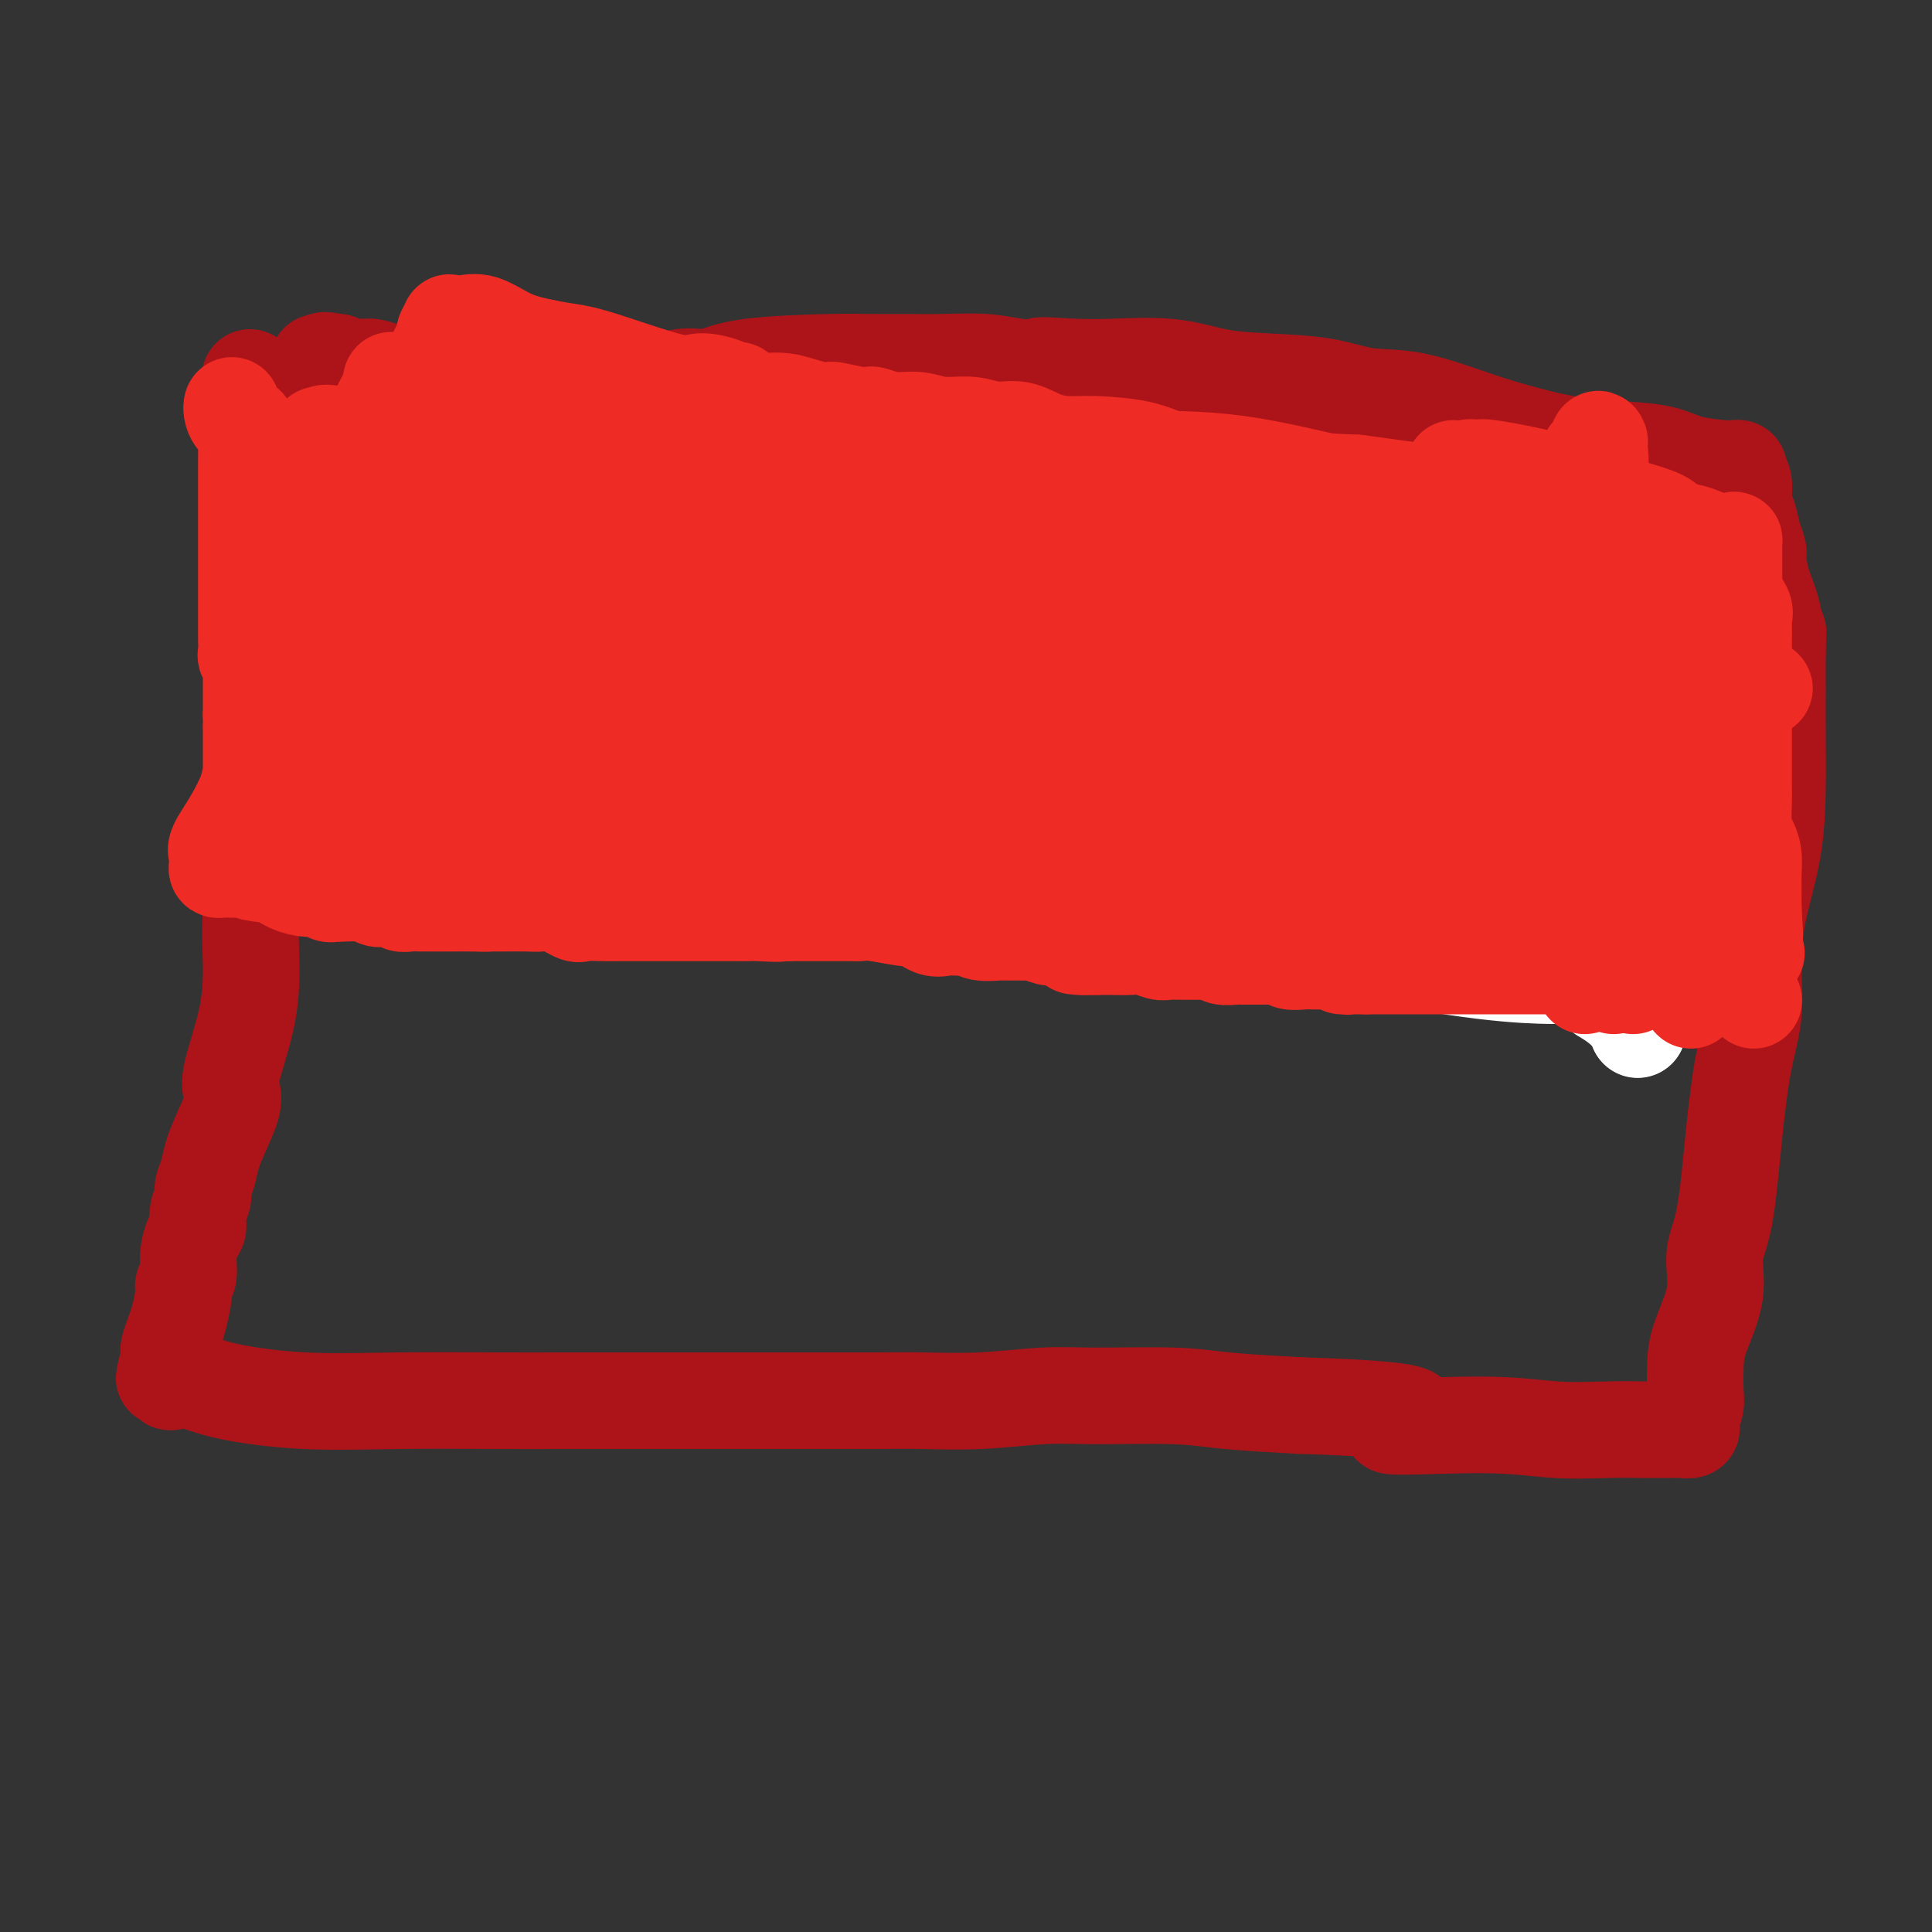 <svg viewBox='0 0 400 400' version='1.1' xmlns='http://www.w3.org/2000/svg' xmlns:xlink='http://www.w3.org/1999/xlink'><rect x="0" y="0" width="400" height="400" fill="#333333" stroke="none"/><g fill='none' stroke='#AD1419' stroke-width='20' stroke-linecap='round' stroke-linejoin='round'><path d='M52,79c-0.213,-0.731 -0.425,-1.463 0,0c0.425,1.463 1.488,5.119 2,9c0.512,3.881 0.475,7.986 1,13c0.525,5.014 1.613,10.938 2,17c0.387,6.062 0.072,12.262 0,18c-0.072,5.738 0.100,11.013 0,16c-0.100,4.987 -0.472,9.686 -1,14c-0.528,4.314 -1.210,8.244 -2,12c-0.790,3.756 -1.686,7.338 -2,11c-0.314,3.662 -0.044,7.405 0,11c0.044,3.595 -0.138,7.041 -1,11c-0.862,3.959 -2.406,8.432 -3,11c-0.594,2.568 -0.239,3.233 0,4c0.239,0.767 0.361,1.637 0,3c-0.361,1.363 -1.206,3.218 -2,5c-0.794,1.782 -1.537,3.491 -2,5c-0.463,1.509 -0.645,2.817 -1,4c-0.355,1.183 -0.882,2.241 -1,3c-0.118,0.759 0.175,1.220 0,2c-0.175,0.780 -0.816,1.879 -1,3c-0.184,1.121 0.090,2.265 0,3c-0.090,0.735 -0.545,1.062 -1,2c-0.455,0.938 -0.910,2.489 -1,4c-0.090,1.511 0.183,2.984 0,4c-0.183,1.016 -0.823,1.575 -1,2c-0.177,0.425 0.110,0.716 0,2c-0.110,1.284 -0.618,3.562 -1,5c-0.382,1.438 -0.638,2.035 -1,3c-0.362,0.965 -0.828,2.298 -1,3c-0.172,0.702 -0.049,0.772 0,1c0.049,0.228 0.025,0.614 0,1'/><path d='M35,281c-2.008,8.107 -0.527,2.374 0,1c0.527,-1.374 0.102,1.611 0,3c-0.102,1.389 0.121,1.181 1,1c0.879,-0.181 2.414,-0.336 4,0c1.586,0.336 3.221,1.162 7,2c3.779,0.838 9.700,1.689 16,2c6.300,0.311 12.977,0.083 20,0c7.023,-0.083 14.391,-0.022 20,0c5.609,0.022 9.459,0.006 14,0c4.541,-0.006 9.775,-0.002 13,0c3.225,0.002 4.442,0.000 6,0c1.558,-0.000 3.457,-0.000 5,0c1.543,0.000 2.731,0.000 5,0c2.269,-0.000 5.620,-0.000 9,0c3.380,0.000 6.789,0.001 10,0c3.211,-0.001 6.225,-0.004 9,0c2.775,0.004 5.310,0.015 8,0c2.690,-0.015 5.536,-0.057 9,0c3.464,0.057 7.545,0.215 12,0c4.455,-0.215 9.282,-0.801 13,-1c3.718,-0.199 6.326,-0.012 11,0c4.674,0.012 11.412,-0.151 16,0c4.588,0.151 7.025,0.614 11,1c3.975,0.386 9.487,0.693 15,1'/><path d='M269,291c35.298,1.077 20.544,3.269 19,4c-1.544,0.731 10.121,-0.000 18,0c7.879,0.000 11.971,0.732 16,1c4.029,0.268 7.996,0.072 11,0c3.004,-0.072 5.047,-0.018 7,0c1.953,0.018 3.816,0.001 5,0c1.184,-0.001 1.689,0.012 2,0c0.311,-0.012 0.427,-0.051 1,0c0.573,0.051 1.604,0.192 2,0c0.396,-0.192 0.159,-0.718 0,-1c-0.159,-0.282 -0.238,-0.322 0,-1c0.238,-0.678 0.793,-1.995 1,-3c0.207,-1.005 0.064,-1.699 0,-3c-0.064,-1.301 -0.050,-3.209 0,-5c0.050,-1.791 0.135,-3.466 1,-6c0.865,-2.534 2.510,-5.928 3,-9c0.490,-3.072 -0.177,-5.822 0,-8c0.177,-2.178 1.196,-3.782 2,-8c0.804,-4.218 1.393,-11.049 2,-17c0.607,-5.951 1.231,-11.023 2,-15c0.769,-3.977 1.684,-6.860 2,-10c0.316,-3.140 0.032,-6.537 0,-10c-0.032,-3.463 0.188,-6.991 1,-11c0.812,-4.009 2.218,-8.500 3,-13c0.782,-4.500 0.942,-9.010 1,-13c0.058,-3.990 0.016,-7.459 0,-11c-0.016,-3.541 -0.004,-7.155 0,-10c0.004,-2.845 0.002,-4.923 0,-7'/><path d='M368,135c0.187,-6.796 0.156,-3.287 0,-3c-0.156,0.287 -0.437,-2.649 -1,-5c-0.563,-2.351 -1.407,-4.117 -2,-6c-0.593,-1.883 -0.933,-3.881 -1,-5c-0.067,-1.119 0.141,-1.357 0,-2c-0.141,-0.643 -0.630,-1.692 -1,-3c-0.370,-1.308 -0.620,-2.876 -1,-4c-0.380,-1.124 -0.890,-1.804 -1,-3c-0.110,-1.196 0.179,-2.908 0,-4c-0.179,-1.092 -0.827,-1.562 -1,-2c-0.173,-0.438 0.127,-0.842 0,-1c-0.127,-0.158 -0.683,-0.070 -1,0c-0.317,0.070 -0.395,0.122 -2,0c-1.605,-0.122 -4.736,-0.416 -7,-1c-2.264,-0.584 -3.659,-1.456 -6,-2c-2.341,-0.544 -5.627,-0.759 -9,-1c-3.373,-0.241 -6.833,-0.508 -10,-1c-3.167,-0.492 -6.042,-1.210 -9,-2c-2.958,-0.790 -5.999,-1.651 -10,-3c-4.001,-1.349 -8.962,-3.186 -13,-4c-4.038,-0.814 -7.154,-0.604 -10,-1c-2.846,-0.396 -5.420,-1.399 -9,-2c-3.580,-0.601 -8.164,-0.802 -12,-1c-3.836,-0.198 -6.925,-0.393 -10,-1c-3.075,-0.607 -6.136,-1.625 -10,-2c-3.864,-0.375 -8.533,-0.107 -12,0c-3.467,0.107 -5.734,0.054 -8,0'/><path d='M222,76c-9.181,-0.635 -6.132,-0.223 -6,0c0.132,0.223 -2.652,0.256 -5,0c-2.348,-0.256 -4.258,-0.801 -7,-1c-2.742,-0.199 -6.315,-0.052 -9,0c-2.685,0.052 -4.482,0.008 -7,0c-2.518,-0.008 -5.757,0.021 -8,0c-2.243,-0.021 -3.492,-0.093 -8,0c-4.508,0.093 -12.276,0.350 -17,1c-4.724,0.650 -6.403,1.691 -8,2c-1.597,0.309 -3.112,-0.114 -5,0c-1.888,0.114 -4.149,0.766 -6,1c-1.851,0.234 -3.294,0.048 -5,0c-1.706,-0.048 -3.677,0.040 -5,0c-1.323,-0.040 -1.999,-0.207 -3,0c-1.001,0.207 -2.328,0.789 -4,1c-1.672,0.211 -3.689,0.053 -6,0c-2.311,-0.053 -4.914,-0.001 -7,0c-2.086,0.001 -3.653,-0.051 -5,0c-1.347,0.051 -2.475,0.203 -4,0c-1.525,-0.203 -3.449,-0.762 -5,-1c-1.551,-0.238 -2.730,-0.155 -4,0c-1.270,0.155 -2.631,0.381 -4,0c-1.369,-0.381 -2.746,-1.370 -4,-2c-1.254,-0.630 -2.385,-0.900 -3,-1c-0.615,-0.100 -0.715,-0.031 -1,0c-0.285,0.031 -0.756,0.022 -1,0c-0.244,-0.022 -0.261,-0.057 -1,0c-0.739,0.057 -2.199,0.208 -3,0c-0.801,-0.208 -0.943,-0.774 -1,-1c-0.057,-0.226 -0.028,-0.113 0,0'/><path d='M70,75c-4.565,-0.774 -2.477,-0.207 -2,0c0.477,0.207 -0.656,0.056 -1,0c-0.344,-0.056 0.100,-0.015 0,0c-0.100,0.015 -0.743,0.004 -1,0c-0.257,-0.004 -0.129,-0.002 0,0'/></g>
<g fill='none' stroke='#FFFFFF' stroke-width='20' stroke-linecap='round' stroke-linejoin='round'><path d='M63,180c0.450,0.015 0.901,0.029 1,0c0.099,-0.029 -0.153,-0.103 0,0c0.153,0.103 0.710,0.382 2,0c1.290,-0.382 3.314,-1.426 6,-2c2.686,-0.574 6.035,-0.679 8,-1c1.965,-0.321 2.547,-0.860 3,-1c0.453,-0.140 0.777,0.117 2,0c1.223,-0.117 3.347,-0.610 5,-1c1.653,-0.390 2.837,-0.679 4,-1c1.163,-0.321 2.305,-0.674 4,-1c1.695,-0.326 3.943,-0.623 6,-1c2.057,-0.377 3.924,-0.833 5,-1c1.076,-0.167 1.361,-0.045 2,0c0.639,0.045 1.631,0.013 2,0c0.369,-0.013 0.115,-0.006 0,0c-0.115,0.006 -0.092,0.013 1,0c1.092,-0.013 3.253,-0.044 5,0c1.747,0.044 3.081,0.164 4,0c0.919,-0.164 1.425,-0.613 3,0c1.575,0.613 4.220,2.286 7,3c2.780,0.714 5.694,0.467 8,1c2.306,0.533 4.005,1.844 7,3c2.995,1.156 7.287,2.155 11,3c3.713,0.845 6.846,1.535 10,2c3.154,0.465 6.330,0.704 9,1c2.670,0.296 4.835,0.648 7,1'/><path d='M185,185c9.983,2.182 5.439,0.637 5,0c-0.439,-0.637 3.227,-0.367 5,0c1.773,0.367 1.654,0.830 2,1c0.346,0.170 1.157,0.045 2,0c0.843,-0.045 1.719,-0.012 2,0c0.281,0.012 -0.033,0.002 1,0c1.033,-0.002 3.411,0.003 5,0c1.589,-0.003 2.387,-0.016 4,0c1.613,0.016 4.041,0.059 6,0c1.959,-0.059 3.449,-0.220 5,0c1.551,0.220 3.164,0.823 5,1c1.836,0.177 3.894,-0.071 6,0c2.106,0.071 4.260,0.461 7,1c2.740,0.539 6.065,1.226 9,2c2.935,0.774 5.481,1.633 9,2c3.519,0.367 8.010,0.242 12,1c3.990,0.758 7.480,2.399 14,4c6.520,1.601 16.071,3.161 23,4c6.929,0.839 11.237,0.957 14,1c2.763,0.043 3.983,0.012 5,0c1.017,-0.012 1.831,-0.003 2,0c0.169,0.003 -0.308,0.001 0,0c0.308,-0.001 1.401,-0.000 2,0c0.599,0.000 0.704,0.001 1,0c0.296,-0.001 0.782,-0.003 1,0c0.218,0.003 0.166,0.011 0,0c-0.166,-0.011 -0.448,-0.042 0,0c0.448,0.042 1.625,0.155 2,0c0.375,-0.155 -0.053,-0.580 0,-1c0.053,-0.420 0.587,-0.834 1,-1c0.413,-0.166 0.707,-0.083 1,0'/><path d='M336,200c4.499,-0.337 1.247,-0.679 0,-1c-1.247,-0.321 -0.488,-0.621 0,-1c0.488,-0.379 0.704,-0.836 1,-1c0.296,-0.164 0.672,-0.034 1,0c0.328,0.034 0.609,-0.029 1,0c0.391,0.029 0.893,0.151 1,0c0.107,-0.151 -0.179,-0.576 0,-1c0.179,-0.424 0.825,-0.846 1,-1c0.175,-0.154 -0.121,-0.041 0,0c0.121,0.041 0.659,0.011 1,0c0.341,-0.011 0.487,-0.003 1,0c0.513,0.003 1.395,0.001 2,0c0.605,-0.001 0.933,-0.000 1,0c0.067,0.000 -0.126,0.000 0,0c0.126,-0.000 0.572,-0.000 1,0c0.428,0.000 0.836,0.000 1,0c0.164,-0.000 0.082,-0.000 0,0'/></g>
<g fill='none' stroke='#EE2B24' stroke-width='20' stroke-linecap='round' stroke-linejoin='round'><path d='M90,122c-0.040,0.229 -0.080,0.458 0,1c0.080,0.542 0.280,1.398 0,2c-0.280,0.602 -1.042,0.950 -2,3c-0.958,2.050 -2.113,5.803 -3,9c-0.887,3.197 -1.506,5.840 -2,8c-0.494,2.160 -0.864,3.838 -1,6c-0.136,2.162 -0.037,4.808 0,6c0.037,1.192 0.014,0.931 0,1c-0.014,0.069 -0.018,0.468 0,1c0.018,0.532 0.057,1.199 0,1c-0.057,-0.199 -0.212,-1.262 0,-2c0.212,-0.738 0.789,-1.152 1,-4c0.211,-2.848 0.057,-8.131 0,-13c-0.057,-4.869 -0.015,-9.323 0,-14c0.015,-4.677 0.004,-9.578 0,-14c-0.004,-4.422 -0.001,-8.364 0,-12c0.001,-3.636 -0.000,-6.966 0,-9c0.000,-2.034 0.002,-2.772 0,-4c-0.002,-1.228 -0.007,-2.947 0,-3c0.007,-0.053 0.027,1.560 0,3c-0.027,1.440 -0.100,2.705 0,4c0.100,1.295 0.373,2.618 0,5c-0.373,2.382 -1.392,5.823 -2,8c-0.608,2.177 -0.804,3.088 -1,4'/><path d='M80,109c-0.465,4.440 -0.128,3.539 0,4c0.128,0.461 0.048,2.286 0,5c-0.048,2.714 -0.064,6.319 0,9c0.064,2.681 0.209,4.437 0,5c-0.209,0.563 -0.772,-0.066 -1,0c-0.228,0.066 -0.121,0.828 0,1c0.121,0.172 0.257,-0.246 0,-1c-0.257,-0.754 -0.906,-1.844 -1,-5c-0.094,-3.156 0.367,-8.378 0,-13c-0.367,-4.622 -1.563,-8.645 -2,-12c-0.437,-3.355 -0.116,-6.043 0,-8c0.116,-1.957 0.026,-3.182 0,-4c-0.026,-0.818 0.012,-1.230 0,-1c-0.012,0.230 -0.073,1.102 0,2c0.073,0.898 0.280,1.822 0,5c-0.280,3.178 -1.045,8.609 -2,13c-0.955,4.391 -2.098,7.743 -3,13c-0.902,5.257 -1.562,12.420 -2,17c-0.438,4.580 -0.653,6.578 -1,8c-0.347,1.422 -0.824,2.267 -1,4c-0.176,1.733 -0.050,4.352 0,6c0.050,1.648 0.025,2.324 0,3'/><path d='M67,160c-1.619,11.460 -1.166,5.109 -1,3c0.166,-2.109 0.045,0.022 0,1c-0.045,0.978 -0.014,0.802 0,1c0.014,0.198 0.009,0.771 0,2c-0.009,1.229 -0.023,3.113 0,4c0.023,0.887 0.085,0.775 0,1c-0.085,0.225 -0.315,0.786 0,1c0.315,0.214 1.175,0.080 3,0c1.825,-0.080 4.616,-0.106 8,0c3.384,0.106 7.360,0.343 11,0c3.640,-0.343 6.945,-1.267 10,-2c3.055,-0.733 5.861,-1.274 8,-2c2.139,-0.726 3.611,-1.636 4,-2c0.389,-0.364 -0.306,-0.182 -1,0'/><path d='M109,167c3.146,-0.928 0.511,-0.247 -1,0c-1.511,0.247 -1.897,0.061 -2,0c-0.103,-0.061 0.079,0.004 0,0c-0.079,-0.004 -0.418,-0.077 0,0c0.418,0.077 1.592,0.305 2,0c0.408,-0.305 0.052,-1.143 2,-2c1.948,-0.857 6.202,-1.732 9,-2c2.798,-0.268 4.139,0.072 7,0c2.861,-0.072 7.242,-0.555 11,-1c3.758,-0.445 6.894,-0.851 9,-1c2.106,-0.149 3.182,-0.040 4,0c0.818,0.040 1.376,0.011 2,0c0.624,-0.011 1.312,-0.006 2,0'/><path d='M154,161c8.756,-0.380 6.647,1.670 9,3c2.353,1.330 9.170,1.938 16,3c6.830,1.062 13.673,2.576 21,4c7.327,1.424 15.137,2.759 21,4c5.863,1.241 9.780,2.389 12,3c2.220,0.611 2.745,0.686 4,1c1.255,0.314 3.240,0.869 5,1c1.760,0.131 3.295,-0.161 6,0c2.705,0.161 6.579,0.775 9,1c2.421,0.225 3.388,0.060 6,0c2.612,-0.060 6.868,-0.016 9,0c2.132,0.016 2.141,0.005 3,0c0.859,-0.005 2.568,-0.005 4,0c1.432,0.005 2.587,0.015 4,0c1.413,-0.015 3.082,-0.055 4,0c0.918,0.055 1.083,0.204 2,0c0.917,-0.204 2.585,-0.761 3,-1c0.415,-0.239 -0.423,-0.159 0,0c0.423,0.159 2.109,0.396 3,0c0.891,-0.396 0.989,-1.427 2,-2c1.011,-0.573 2.934,-0.689 4,-1c1.066,-0.311 1.274,-0.816 2,-1c0.726,-0.184 1.970,-0.045 3,0c1.030,0.045 1.844,-0.002 4,0c2.156,0.002 5.652,0.053 9,0c3.348,-0.053 6.547,-0.210 10,0c3.453,0.210 7.160,0.787 9,1c1.840,0.213 1.811,0.061 2,0c0.189,-0.061 0.594,-0.030 1,0'/><path d='M341,177c15.311,-0.345 4.087,0.293 0,0c-4.087,-0.293 -1.039,-1.518 1,-4c2.039,-2.482 3.068,-6.221 4,-9c0.932,-2.779 1.767,-4.600 2,-6c0.233,-1.400 -0.134,-2.380 0,-4c0.134,-1.620 0.771,-3.879 1,-5c0.229,-1.121 0.051,-1.105 0,-1c-0.051,0.105 0.026,0.299 0,1c-0.026,0.701 -0.154,1.911 0,3c0.154,1.089 0.591,2.058 0,7c-0.591,4.942 -2.211,13.857 -4,21c-1.789,7.143 -3.747,12.514 -5,17c-1.253,4.486 -1.802,8.086 -2,10c-0.198,1.914 -0.047,2.143 0,2c0.047,-0.143 -0.012,-0.659 0,-1c0.012,-0.341 0.095,-0.506 0,-3c-0.095,-2.494 -0.367,-7.318 0,-12c0.367,-4.682 1.374,-9.221 2,-14c0.626,-4.779 0.872,-9.799 1,-14c0.128,-4.201 0.140,-7.584 0,-11c-0.140,-3.416 -0.430,-6.866 0,-9c0.430,-2.134 1.579,-2.951 2,-4c0.421,-1.049 0.113,-2.331 0,-3c-0.113,-0.669 -0.030,-0.726 0,-1c0.030,-0.274 0.008,-0.766 0,-1c-0.008,-0.234 -0.002,-0.210 0,0c0.002,0.210 0.001,0.605 0,1'/><path d='M343,137c-0.221,-9.452 -3.275,1.917 -6,8c-2.725,6.083 -5.123,6.881 -7,9c-1.877,2.119 -3.234,5.559 -4,7c-0.766,1.441 -0.940,0.884 -1,1c-0.060,0.116 -0.005,0.905 0,1c0.005,0.095 -0.042,-0.505 0,-1c0.042,-0.495 0.171,-0.884 0,-3c-0.171,-2.116 -0.641,-5.957 0,-11c0.641,-5.043 2.392,-11.288 3,-20c0.608,-8.712 0.071,-19.890 0,-26c-0.071,-6.110 0.324,-7.151 1,-8c0.676,-0.849 1.634,-1.505 2,-2c0.366,-0.495 0.141,-0.831 0,-1c-0.141,-0.169 -0.198,-0.173 0,1c0.198,1.173 0.651,3.523 0,8c-0.651,4.477 -2.405,11.083 -4,18c-1.595,6.917 -3.030,14.147 -5,20c-1.970,5.853 -4.476,10.330 -6,14c-1.524,3.670 -2.068,6.533 -3,10c-0.932,3.467 -2.252,7.537 -3,9c-0.748,1.463 -0.923,0.321 -1,0c-0.077,-0.321 -0.056,0.181 0,0c0.056,-0.181 0.148,-1.046 0,-2c-0.148,-0.954 -0.534,-1.998 0,-5c0.534,-3.002 1.990,-7.962 3,-12c1.010,-4.038 1.574,-7.154 2,-9c0.426,-1.846 0.713,-2.423 1,-3'/><path d='M315,140c0.776,-5.162 0.215,-2.566 0,-2c-0.215,0.566 -0.084,-0.897 0,0c0.084,0.897 0.121,4.156 -1,8c-1.121,3.844 -3.401,8.273 -5,12c-1.599,3.727 -2.518,6.750 -4,9c-1.482,2.250 -3.527,3.725 -5,5c-1.473,1.275 -2.375,2.349 -3,3c-0.625,0.651 -0.972,0.879 -1,1c-0.028,0.121 0.263,0.137 0,-1c-0.263,-1.137 -1.080,-3.426 0,-10c1.080,-6.574 4.056,-17.434 6,-25c1.944,-7.566 2.854,-11.839 4,-15c1.146,-3.161 2.526,-5.210 3,-6c0.474,-0.790 0.041,-0.321 0,0c-0.041,0.321 0.310,0.496 0,1c-0.310,0.504 -1.282,1.339 -2,3c-0.718,1.661 -1.181,4.149 -3,8c-1.819,3.851 -4.995,9.064 -8,14c-3.005,4.936 -5.838,9.596 -8,13c-2.162,3.404 -3.652,5.552 -5,7c-1.348,1.448 -2.555,2.198 -3,3c-0.445,0.802 -0.127,1.658 0,1c0.127,-0.658 0.064,-2.829 0,-5'/><path d='M280,164c0.413,-3.262 1.446,-9.416 3,-17c1.554,-7.584 3.631,-16.597 6,-24c2.369,-7.403 5.031,-13.196 7,-17c1.969,-3.804 3.247,-5.619 4,-7c0.753,-1.381 0.983,-2.326 1,-2c0.017,0.326 -0.180,1.925 0,3c0.180,1.075 0.736,1.627 0,5c-0.736,3.373 -2.764,9.566 -5,15c-2.236,5.434 -4.680,10.110 -8,15c-3.320,4.890 -7.517,9.993 -11,14c-3.483,4.007 -6.253,6.916 -9,9c-2.747,2.084 -5.471,3.343 -7,4c-1.529,0.657 -1.862,0.712 -2,1c-0.138,0.288 -0.079,0.809 0,1c0.079,0.191 0.179,0.052 2,-1c1.821,-1.052 5.364,-3.017 9,-4c3.636,-0.983 7.364,-0.984 11,-1c3.636,-0.016 7.179,-0.046 9,0c1.821,0.046 1.919,0.170 2,0c0.081,-0.170 0.145,-0.633 0,-1c-0.145,-0.367 -0.501,-0.637 -4,-1c-3.499,-0.363 -10.143,-0.818 -19,-2c-8.857,-1.182 -19.929,-3.091 -31,-5'/><path d='M238,149c-9.683,-1.619 -7.890,-1.166 -8,-1c-0.110,0.166 -2.122,0.043 -3,0c-0.878,-0.043 -0.623,-0.008 1,0c1.623,0.008 4.613,-0.012 9,0c4.387,0.012 10.172,0.054 15,0c4.828,-0.054 8.698,-0.205 11,0c2.302,0.205 3.037,0.766 3,1c-0.037,0.234 -0.846,0.140 -3,0c-2.154,-0.140 -5.654,-0.326 -9,0c-3.346,0.326 -6.538,1.163 -10,2c-3.462,0.837 -7.195,1.675 -9,2c-1.805,0.325 -1.682,0.137 -2,0c-0.318,-0.137 -1.079,-0.223 -1,0c0.079,0.223 0.996,0.753 3,1c2.004,0.247 5.094,0.210 8,1c2.906,0.790 5.628,2.408 8,3c2.372,0.592 4.396,0.159 6,0c1.604,-0.159 2.790,-0.043 3,0c0.210,0.043 -0.554,0.014 -3,0c-2.446,-0.014 -6.573,-0.014 -10,0c-3.427,0.014 -6.153,0.042 -8,0c-1.847,-0.042 -2.813,-0.155 -3,0c-0.187,0.155 0.407,0.577 1,1'/><path d='M237,159c-3.442,0.320 -0.546,0.621 2,1c2.546,0.379 4.741,0.836 6,1c1.259,0.164 1.580,0.034 1,0c-0.580,-0.034 -2.061,0.028 -3,0c-0.939,-0.028 -1.335,-0.144 -4,0c-2.665,0.144 -7.600,0.550 -12,0c-4.400,-0.550 -8.265,-2.057 -12,-3c-3.735,-0.943 -7.339,-1.324 -10,-2c-2.661,-0.676 -4.377,-1.648 -6,-2c-1.623,-0.352 -3.151,-0.083 -4,0c-0.849,0.083 -1.019,-0.020 0,0c1.019,0.020 3.225,0.164 6,0c2.775,-0.164 6.118,-0.634 9,0c2.882,0.634 5.302,2.373 7,3c1.698,0.627 2.675,0.141 3,0c0.325,-0.141 -0.001,0.064 -2,0c-1.999,-0.064 -5.670,-0.395 -11,-1c-5.330,-0.605 -12.317,-1.483 -18,-2c-5.683,-0.517 -10.061,-0.675 -14,-1c-3.939,-0.325 -7.437,-0.819 -9,-1c-1.563,-0.181 -1.190,-0.049 -1,0c0.190,0.049 0.197,0.014 2,0c1.803,-0.014 5.401,-0.007 9,0'/><path d='M176,152c3.985,-0.044 8.947,-0.155 14,0c5.053,0.155 10.198,0.578 15,1c4.802,0.422 9.261,0.845 12,1c2.739,0.155 3.758,0.041 4,0c0.242,-0.041 -0.291,-0.011 -1,0c-0.709,0.011 -1.592,0.003 -5,0c-3.408,-0.003 -9.342,-0.000 -16,0c-6.658,0.000 -14.040,-0.003 -21,0c-6.960,0.003 -13.497,0.011 -20,0c-6.503,-0.011 -12.972,-0.041 -17,0c-4.028,0.041 -5.615,0.155 -6,0c-0.385,-0.155 0.433,-0.577 1,-1c0.567,-0.423 0.882,-0.845 3,-1c2.118,-0.155 6.039,-0.041 8,0c1.961,0.041 1.963,0.011 2,0c0.037,-0.011 0.109,-0.003 -2,0c-2.109,0.003 -6.400,0.001 -10,0c-3.600,-0.001 -6.511,-0.000 -9,0c-2.489,0.000 -4.556,0.000 -6,0c-1.444,-0.000 -2.263,-0.000 -3,0c-0.737,0.000 -1.391,0.000 -2,0c-0.609,-0.000 -1.174,-0.000 -1,0c0.174,0.000 1.087,0.000 2,0'/><path d='M118,152c-14.572,-0.536 0.498,-0.876 8,-1c7.502,-0.124 7.437,-0.033 9,0c1.563,0.033 4.756,0.009 6,0c1.244,-0.009 0.539,-0.002 0,0c-0.539,0.002 -0.913,0.001 -3,0c-2.087,-0.001 -5.889,-0.000 -10,0c-4.111,0.000 -8.532,0.000 -14,0c-5.468,-0.000 -11.984,-0.000 -17,0c-5.016,0.000 -8.532,0.000 -11,0c-2.468,-0.000 -3.887,-0.000 -4,0c-0.113,0.000 1.080,0.000 2,0c0.920,-0.000 1.568,-0.000 4,0c2.432,0.000 6.648,0.000 12,0c5.352,-0.000 11.839,-0.000 16,0c4.161,0.000 5.995,0.000 8,0c2.005,-0.000 4.181,-0.000 4,0c-0.181,0.000 -2.718,0.001 -5,0c-2.282,-0.001 -4.310,-0.002 -7,0c-2.690,0.002 -6.041,0.009 -8,0c-1.959,-0.009 -2.524,-0.033 -3,0c-0.476,0.033 -0.862,0.125 -1,0c-0.138,-0.125 -0.027,-0.466 0,-1c0.027,-0.534 -0.031,-1.259 0,-2c0.031,-0.741 0.152,-1.497 2,-3c1.848,-1.503 5.424,-3.751 9,-6'/><path d='M115,139c3.318,-1.653 7.114,-2.786 11,-4c3.886,-1.214 7.861,-2.511 10,-3c2.139,-0.489 2.443,-0.172 3,0c0.557,0.172 1.369,0.197 1,0c-0.369,-0.197 -1.919,-0.617 -5,0c-3.081,0.617 -7.692,2.270 -12,3c-4.308,0.730 -8.312,0.538 -12,1c-3.688,0.462 -7.060,1.579 -9,2c-1.940,0.421 -2.447,0.148 -3,0c-0.553,-0.148 -1.151,-0.169 -2,0c-0.849,0.169 -1.949,0.529 1,0c2.949,-0.529 9.947,-1.945 15,-3c5.053,-1.055 8.162,-1.747 11,-2c2.838,-0.253 5.403,-0.068 7,0c1.597,0.068 2.224,0.018 1,0c-1.224,-0.018 -4.298,-0.005 -8,0c-3.702,0.005 -8.031,0.003 -11,0c-2.969,-0.003 -4.579,-0.005 -6,0c-1.421,0.005 -2.654,0.018 -4,0c-1.346,-0.018 -2.804,-0.067 -4,0c-1.196,0.067 -2.130,0.249 -2,0c0.130,-0.249 1.323,-0.928 3,-2c1.677,-1.072 3.839,-2.536 6,-4'/><path d='M106,127c2.354,-1.322 4.739,-1.626 7,-2c2.261,-0.374 4.400,-0.816 6,-1c1.600,-0.184 2.663,-0.109 4,0c1.337,0.109 2.948,0.251 3,0c0.052,-0.251 -1.457,-0.894 -5,-1c-3.543,-0.106 -9.121,0.325 -15,0c-5.879,-0.325 -12.060,-1.407 -20,-2c-7.940,-0.593 -17.641,-0.697 -22,-1c-4.359,-0.303 -3.377,-0.806 -3,-1c0.377,-0.194 0.151,-0.080 0,0c-0.151,0.080 -0.225,0.127 0,0c0.225,-0.127 0.750,-0.426 3,-1c2.250,-0.574 6.224,-1.422 10,-2c3.776,-0.578 7.352,-0.887 11,-1c3.648,-0.113 7.367,-0.030 12,0c4.633,0.030 10.181,0.008 15,0c4.819,-0.008 8.911,-0.002 11,0c2.089,0.002 2.175,0.001 2,0c-0.175,-0.001 -0.612,-0.000 -1,0c-0.388,0.000 -0.728,-0.000 -3,0c-2.272,0.000 -6.475,0.001 -10,0c-3.525,-0.001 -6.371,-0.004 -8,0c-1.629,0.004 -2.041,0.016 -3,0c-0.959,-0.016 -2.465,-0.061 -3,0c-0.535,0.061 -0.099,0.226 0,0c0.099,-0.226 -0.138,-0.844 0,-1c0.138,-0.156 0.653,0.150 3,0c2.347,-0.150 6.528,-0.757 10,-1c3.472,-0.243 6.236,-0.121 9,0'/><path d='M119,113c4.896,-0.308 6.137,-0.077 7,0c0.863,0.077 1.347,-0.000 2,0c0.653,0.000 1.475,0.077 1,0c-0.475,-0.077 -2.245,-0.308 -6,-1c-3.755,-0.692 -9.493,-1.846 -15,-3c-5.507,-1.154 -10.782,-2.309 -15,-3c-4.218,-0.691 -7.380,-0.919 -9,-1c-1.620,-0.081 -1.697,-0.014 -2,0c-0.303,0.014 -0.830,-0.024 -1,0c-0.170,0.024 0.017,0.112 0,0c-0.017,-0.112 -0.239,-0.422 1,-1c1.239,-0.578 3.940,-1.423 7,-2c3.060,-0.577 6.479,-0.886 11,-1c4.521,-0.114 10.143,-0.034 13,0c2.857,0.034 2.950,0.021 3,0c0.050,-0.021 0.056,-0.052 0,0c-0.056,0.052 -0.175,0.185 0,0c0.175,-0.185 0.644,-0.690 -2,-1c-2.644,-0.310 -8.400,-0.426 -13,-1c-4.600,-0.574 -8.045,-1.607 -11,-2c-2.955,-0.393 -5.421,-0.148 -7,0c-1.579,0.148 -2.272,0.197 -3,0c-0.728,-0.197 -1.490,-0.641 0,-1c1.490,-0.359 5.231,-0.632 10,-1c4.769,-0.368 10.567,-0.831 16,-1c5.433,-0.169 10.501,-0.046 15,0c4.499,0.046 8.428,0.013 11,0c2.572,-0.013 3.786,-0.007 5,0'/><path d='M137,94c8.840,-0.447 2.440,-0.064 -1,0c-3.440,0.064 -3.920,-0.192 -7,0c-3.080,0.192 -8.759,0.832 -12,1c-3.241,0.168 -4.045,-0.135 -5,0c-0.955,0.135 -2.062,0.708 -2,1c0.062,0.292 1.294,0.303 5,1c3.706,0.697 9.887,2.082 17,3c7.113,0.918 15.157,1.370 23,2c7.843,0.630 15.485,1.437 21,2c5.515,0.563 8.904,0.883 11,1c2.096,0.117 2.901,0.031 3,0c0.099,-0.031 -0.508,-0.008 -1,0c-0.492,0.008 -0.871,0.002 -4,0c-3.129,-0.002 -9.010,-0.001 -15,0c-5.990,0.001 -12.090,0.000 -20,0c-7.910,-0.000 -17.630,-0.000 -22,0c-4.370,0.000 -3.391,0.000 -3,0c0.391,-0.000 0.193,-0.000 1,0c0.807,0.000 2.620,0.000 6,0c3.380,-0.000 8.328,-0.000 14,0c5.672,0.000 12.067,0.000 17,0c4.933,-0.000 8.405,-0.000 11,0c2.595,0.000 4.313,0.000 3,0c-1.313,-0.000 -5.656,-0.000 -10,0'/><path d='M167,105c-4.547,-0.004 -10.915,-0.015 -16,0c-5.085,0.015 -8.889,0.057 -12,0c-3.111,-0.057 -5.530,-0.211 -7,0c-1.470,0.211 -1.990,0.789 -1,1c0.990,0.211 3.491,0.057 5,0c1.509,-0.057 2.027,-0.015 6,0c3.973,0.015 11.401,0.004 19,0c7.599,-0.004 15.370,-0.001 23,0c7.630,0.001 15.121,0.000 21,0c5.879,-0.000 10.148,0.001 12,0c1.852,-0.001 1.288,-0.004 -1,0c-2.288,0.004 -6.301,0.015 -11,0c-4.699,-0.015 -10.085,-0.054 -16,0c-5.915,0.054 -12.361,0.203 -16,0c-3.639,-0.203 -4.473,-0.758 -5,-1c-0.527,-0.242 -0.748,-0.170 -1,0c-0.252,0.170 -0.534,0.438 0,0c0.534,-0.438 1.885,-1.584 5,-2c3.115,-0.416 7.993,-0.104 13,0c5.007,0.104 10.143,0.000 17,0c6.857,-0.000 15.436,0.103 23,0c7.564,-0.103 14.113,-0.412 20,0c5.887,0.412 11.110,1.546 15,2c3.890,0.454 6.445,0.227 9,0'/><path d='M269,105c21.843,0.226 7.952,0.791 3,1c-4.952,0.209 -0.964,0.064 1,0c1.964,-0.064 1.904,-0.045 2,0c0.096,0.045 0.347,0.117 1,0c0.653,-0.117 1.709,-0.423 3,0c1.291,0.423 2.817,1.576 4,2c1.183,0.424 2.024,0.120 3,0c0.976,-0.120 2.088,-0.056 3,0c0.912,0.056 1.624,0.105 3,0c1.376,-0.105 3.415,-0.365 5,-1c1.585,-0.635 2.716,-1.644 4,-2c1.284,-0.356 2.720,-0.057 3,0c0.280,0.057 -0.596,-0.128 -1,0c-0.404,0.128 -0.335,0.568 -4,0c-3.665,-0.568 -11.063,-2.146 -19,-4c-7.937,-1.854 -16.415,-3.985 -24,-5c-7.585,-1.015 -14.279,-0.913 -20,-1c-5.721,-0.087 -10.469,-0.363 -14,-1c-3.531,-0.637 -5.843,-1.635 -8,-2c-2.157,-0.365 -4.158,-0.098 -5,0c-0.842,0.098 -0.526,0.028 -1,0c-0.474,-0.028 -1.737,-0.014 -3,0'/><path d='M205,92c-8.126,-0.619 -2.939,-0.166 -1,0c1.939,0.166 0.632,0.044 0,0c-0.632,-0.044 -0.590,-0.012 -1,0c-0.410,0.012 -1.272,0.003 -2,0c-0.728,-0.003 -1.322,-0.001 -2,0c-0.678,0.001 -1.441,0.002 -2,0c-0.559,-0.002 -0.916,-0.008 -1,0c-0.084,0.008 0.105,0.028 -1,0c-1.105,-0.028 -3.502,-0.106 -5,0c-1.498,0.106 -2.096,0.394 -5,0c-2.904,-0.394 -8.116,-1.472 -13,-2c-4.884,-0.528 -9.442,-0.506 -13,-1c-3.558,-0.494 -6.115,-1.505 -9,-2c-2.885,-0.495 -6.096,-0.474 -9,-1c-2.904,-0.526 -5.500,-1.599 -7,-2c-1.500,-0.401 -1.905,-0.129 -2,0c-0.095,0.129 0.121,0.115 0,0c-0.121,-0.115 -0.579,-0.330 0,0c0.579,0.330 2.194,1.204 3,2c0.806,0.796 0.802,1.513 2,3c1.198,1.487 3.599,3.743 6,6'/><path d='M143,95c2.646,2.669 4.762,3.840 6,5c1.238,1.160 1.600,2.309 2,3c0.400,0.691 0.839,0.923 1,1c0.161,0.077 0.043,-0.001 0,1c-0.043,1.001 -0.011,3.081 0,4c0.011,0.919 0.002,0.675 0,1c-0.002,0.325 0.001,1.218 0,2c-0.001,0.782 -0.008,1.453 0,2c0.008,0.547 0.031,0.969 0,2c-0.031,1.031 -0.117,2.671 0,3c0.117,0.329 0.438,-0.654 0,0c-0.438,0.654 -1.634,2.944 -2,4c-0.366,1.056 0.098,0.878 0,2c-0.098,1.122 -0.758,3.543 -1,5c-0.242,1.457 -0.065,1.949 0,2c0.065,0.051 0.019,-0.340 0,0c-0.019,0.340 -0.012,1.412 0,2c0.012,0.588 0.030,0.694 0,1c-0.030,0.306 -0.109,0.814 0,1c0.109,0.186 0.404,0.050 1,0c0.596,-0.050 1.491,-0.013 3,0c1.509,0.013 3.631,0.004 6,0c2.369,-0.004 4.984,-0.001 8,0c3.016,0.001 6.433,0.000 10,0c3.567,-0.000 7.283,-0.000 11,0'/><path d='M188,136c8.353,0.318 9.736,0.115 13,0c3.264,-0.115 8.408,-0.140 13,1c4.592,1.140 8.631,3.444 13,4c4.369,0.556 9.066,-0.638 13,0c3.934,0.638 7.104,3.107 10,4c2.896,0.893 5.517,0.211 7,0c1.483,-0.211 1.829,0.049 4,0c2.171,-0.049 6.165,-0.405 9,0c2.835,0.405 4.509,1.573 7,2c2.491,0.427 5.800,0.115 9,0c3.200,-0.115 6.290,-0.032 9,0c2.710,0.032 5.038,0.012 7,0c1.962,-0.012 3.557,-0.015 4,0c0.443,0.015 -0.268,0.050 0,0c0.268,-0.050 1.513,-0.185 -5,-1c-6.513,-0.815 -20.784,-2.309 -35,-5c-14.216,-2.691 -28.378,-6.577 -39,-9c-10.622,-2.423 -17.703,-3.381 -22,-4c-4.297,-0.619 -5.811,-0.898 -6,-1c-0.189,-0.102 0.947,-0.027 2,0c1.053,0.027 2.025,0.007 6,0c3.975,-0.007 10.955,-0.002 18,0c7.045,0.002 14.156,0.001 22,0c7.844,-0.001 16.419,-0.000 23,0c6.581,0.000 11.166,0.000 14,0c2.834,-0.000 3.917,-0.000 5,0'/><path d='M289,127c14.108,-0.000 4.377,-0.000 -2,0c-6.377,0.000 -9.401,0.000 -14,0c-4.599,-0.000 -10.773,-0.000 -18,0c-7.227,0.000 -15.507,0.001 -23,0c-7.493,-0.001 -14.198,-0.004 -19,0c-4.802,0.004 -7.700,0.015 -9,0c-1.300,-0.015 -1.000,-0.057 -1,0c0.000,0.057 -0.298,0.211 2,0c2.298,-0.211 7.194,-0.789 12,-1c4.806,-0.211 9.524,-0.057 15,0c5.476,0.057 11.710,0.015 16,0c4.290,-0.015 6.634,-0.004 8,0c1.366,0.004 1.753,0.001 1,0c-0.753,-0.001 -2.647,-0.000 -7,0c-4.353,0.000 -11.167,0.000 -19,0c-7.833,-0.000 -16.687,-0.000 -26,0c-9.313,0.000 -19.087,0.000 -29,0c-9.913,-0.000 -19.966,-0.000 -24,0c-4.034,0.000 -2.050,0.000 -2,0c0.050,-0.000 -1.833,-0.000 -3,0c-1.167,0.000 -1.619,0.000 -1,0c0.619,-0.000 2.310,-0.000 4,0'/><path d='M150,126c1.868,-0.013 5.040,-0.044 7,0c1.960,0.044 2.710,0.163 8,1c5.290,0.837 15.121,2.392 24,4c8.879,1.608 16.805,3.268 23,4c6.195,0.732 10.659,0.536 15,1c4.341,0.464 8.559,1.589 11,2c2.441,0.411 3.105,0.107 4,0c0.895,-0.107 2.020,-0.019 4,0c1.980,0.019 4.816,-0.032 7,0c2.184,0.032 3.717,0.149 6,0c2.283,-0.149 5.317,-0.562 7,-1c1.683,-0.438 2.014,-0.900 4,-1c1.986,-0.100 5.627,0.162 8,0c2.373,-0.162 3.476,-0.747 5,-1c1.524,-0.253 3.467,-0.173 5,0c1.533,0.173 2.657,0.440 4,0c1.343,-0.440 2.906,-1.586 5,-2c2.094,-0.414 4.718,-0.097 7,0c2.282,0.097 4.222,-0.026 6,0c1.778,0.026 3.394,0.201 5,0c1.606,-0.201 3.203,-0.777 4,-1c0.797,-0.223 0.794,-0.092 1,0c0.206,0.092 0.620,0.145 1,0c0.380,-0.145 0.727,-0.487 1,-1c0.273,-0.513 0.471,-1.198 1,-2c0.529,-0.802 1.389,-1.720 2,-2c0.611,-0.280 0.972,0.078 1,0c0.028,-0.078 -0.278,-0.594 0,-1c0.278,-0.406 1.139,-0.703 2,-1'/><path d='M328,125c2.011,-1.707 0.539,-1.974 0,-2c-0.539,-0.026 -0.145,0.187 0,0c0.145,-0.187 0.041,-0.776 0,-1c-0.041,-0.224 -0.018,-0.084 0,0c0.018,0.084 0.033,0.113 1,0c0.967,-0.113 2.886,-0.367 6,-1c3.114,-0.633 7.423,-1.644 11,-2c3.577,-0.356 6.423,-0.058 8,0c1.577,0.058 1.884,-0.125 2,0c0.116,0.125 0.041,0.559 0,1c-0.041,0.441 -0.050,0.888 0,3c0.050,2.112 0.157,5.889 0,9c-0.157,3.111 -0.579,5.555 -1,8'/><path d='M355,140c-0.011,4.111 -0.539,3.889 -1,4c-0.461,0.111 -0.856,0.554 -1,1c-0.144,0.446 -0.037,0.896 0,1c0.037,0.104 0.002,-0.138 0,-2c-0.002,-1.862 0.028,-5.345 0,-8c-0.028,-2.655 -0.112,-4.481 0,-6c0.112,-1.519 0.422,-2.732 0,-4c-0.422,-1.268 -1.575,-2.592 -2,-3c-0.425,-0.408 -0.123,0.098 0,0c0.123,-0.098 0.067,-0.801 0,-1c-0.067,-0.199 -0.144,0.105 0,0c0.144,-0.105 0.507,-0.620 0,-1c-0.507,-0.380 -1.886,-0.627 -3,-1c-1.114,-0.373 -1.963,-0.873 -3,-1c-1.037,-0.127 -2.264,0.120 -4,0c-1.736,-0.120 -3.983,-0.606 -6,-1c-2.017,-0.394 -3.805,-0.695 -5,-1c-1.195,-0.305 -1.798,-0.615 -2,-1c-0.202,-0.385 -0.003,-0.845 0,-1c0.003,-0.155 -0.192,-0.003 0,0c0.192,0.003 0.769,-0.142 0,-1c-0.769,-0.858 -2.885,-2.429 -5,-4'/><path d='M323,110c-1.234,-2.005 -0.818,-3.518 -1,-4c-0.182,-0.482 -0.960,0.067 -1,0c-0.040,-0.067 0.659,-0.750 1,-1c0.341,-0.250 0.325,-0.067 1,0c0.675,0.067 2.039,0.017 3,0c0.961,-0.017 1.517,-0.003 2,0c0.483,0.003 0.894,-0.007 1,0c0.106,0.007 -0.093,0.030 0,0c0.093,-0.030 0.477,-0.113 -2,-1c-2.477,-0.887 -7.816,-2.580 -12,-4c-4.184,-1.420 -7.213,-2.569 -9,-3c-1.787,-0.431 -2.332,-0.143 -2,0c0.332,0.143 1.543,0.141 2,0c0.457,-0.141 0.162,-0.423 3,0c2.838,0.423 8.811,1.549 14,3c5.189,1.451 9.595,3.225 14,5'/><path d='M337,105c6.547,1.853 7.415,2.486 8,3c0.585,0.514 0.889,0.910 1,1c0.111,0.090 0.030,-0.127 0,0c-0.030,0.127 -0.008,0.599 0,1c0.008,0.401 0.002,0.730 0,1c-0.002,0.270 -0.002,0.481 0,1c0.002,0.519 0.004,1.345 0,2c-0.004,0.655 -0.015,1.137 0,2c0.015,0.863 0.057,2.107 0,3c-0.057,0.893 -0.211,1.435 0,3c0.211,1.565 0.789,4.154 1,6c0.211,1.846 0.057,2.951 0,4c-0.057,1.049 -0.015,2.043 0,3c0.015,0.957 0.004,1.876 0,3c-0.004,1.124 -0.000,2.452 0,3c0.000,0.548 -0.003,0.317 0,1c0.003,0.683 0.011,2.280 0,3c-0.011,0.720 -0.040,0.563 0,1c0.040,0.437 0.148,1.467 0,2c-0.148,0.533 -0.554,0.568 -1,1c-0.446,0.432 -0.934,1.260 -1,2c-0.066,0.740 0.290,1.392 0,2c-0.290,0.608 -1.226,1.174 -2,2c-0.774,0.826 -1.387,1.913 -2,3'/><path d='M341,158c-0.944,2.118 -0.304,2.414 0,3c0.304,0.586 0.273,1.464 0,2c-0.273,0.536 -0.789,0.731 -1,1c-0.211,0.269 -0.119,0.611 0,1c0.119,0.389 0.264,0.826 0,1c-0.264,0.174 -0.937,0.086 -2,0c-1.063,-0.086 -2.515,-0.171 -5,0c-2.485,0.171 -6.001,0.599 -10,0c-3.999,-0.599 -8.481,-2.225 -12,-3c-3.519,-0.775 -6.075,-0.698 -8,-1c-1.925,-0.302 -3.218,-0.982 -5,-1c-1.782,-0.018 -4.052,0.626 -7,0c-2.948,-0.626 -6.576,-2.522 -10,-3c-3.424,-0.478 -6.646,0.462 -12,0c-5.354,-0.462 -12.840,-2.325 -17,-3c-4.160,-0.675 -4.996,-0.162 -6,0c-1.004,0.162 -2.178,-0.027 -3,0c-0.822,0.027 -1.292,0.270 -2,0c-0.708,-0.270 -1.654,-1.052 -4,-1c-2.346,0.052 -6.093,0.937 -11,0c-4.907,-0.937 -10.973,-3.696 -16,-5c-5.027,-1.304 -9.013,-1.152 -13,-1'/><path d='M197,148c-21.200,-3.464 -11.199,-3.124 -9,-3c2.199,0.124 -3.403,0.033 -6,0c-2.597,-0.033 -2.190,-0.009 -4,0c-1.810,0.009 -5.839,0.002 -8,0c-2.161,-0.002 -2.455,-0.001 -5,0c-2.545,0.001 -7.343,0.000 -10,0c-2.657,-0.000 -3.175,0.000 -5,0c-1.825,-0.000 -4.958,-0.001 -8,0c-3.042,0.001 -5.992,0.003 -8,0c-2.008,-0.003 -3.072,-0.011 -4,0c-0.928,0.011 -1.720,0.041 -2,0c-0.280,-0.041 -0.048,-0.155 -1,0c-0.952,0.155 -3.086,0.577 -4,1c-0.914,0.423 -0.607,0.845 -1,1c-0.393,0.155 -1.486,0.041 -3,0c-1.514,-0.041 -3.450,-0.011 -5,0c-1.550,0.011 -2.716,0.003 -4,0c-1.284,-0.003 -2.687,-0.001 -4,0c-1.313,0.001 -2.538,-0.000 -4,0c-1.462,0.000 -3.162,0.001 -5,0c-1.838,-0.001 -3.814,-0.005 -6,0c-2.186,0.005 -4.582,0.020 -6,0c-1.418,-0.020 -1.858,-0.076 -2,0c-0.142,0.076 0.012,0.285 0,0c-0.012,-0.285 -0.191,-1.062 0,-1c0.191,0.062 0.752,0.965 0,-1c-0.752,-1.965 -2.818,-6.798 -4,-10c-1.182,-3.202 -1.481,-4.772 -2,-7c-0.519,-2.228 -1.260,-5.114 -2,-8'/><path d='M75,120c-2.421,-5.514 -3.472,-5.798 -4,-7c-0.528,-1.202 -0.533,-3.321 -1,-5c-0.467,-1.679 -1.397,-2.918 -2,-4c-0.603,-1.082 -0.880,-2.009 -1,-3c-0.120,-0.991 -0.085,-2.048 0,-3c0.085,-0.952 0.219,-1.799 0,-2c-0.219,-0.201 -0.792,0.243 -1,0c-0.208,-0.243 -0.051,-1.175 0,-2c0.051,-0.825 -0.003,-1.545 0,-2c0.003,-0.455 0.064,-0.644 0,-1c-0.064,-0.356 -0.253,-0.877 0,-1c0.253,-0.123 0.948,0.153 1,0c0.052,-0.153 -0.539,-0.734 3,0c3.539,0.734 11.206,2.784 18,5c6.794,2.216 12.714,4.596 19,7c6.286,2.404 12.939,4.830 19,7c6.061,2.170 11.531,4.085 17,6'/><path d='M143,115c14.074,4.892 12.758,4.621 14,5c1.242,0.379 5.042,1.407 8,2c2.958,0.593 5.074,0.751 7,1c1.926,0.249 3.664,0.589 5,1c1.336,0.411 2.272,0.895 4,1c1.728,0.105 4.250,-0.167 6,0c1.750,0.167 2.728,0.775 4,1c1.272,0.225 2.836,0.068 4,0c1.164,-0.068 1.927,-0.046 3,0c1.073,0.046 2.456,0.118 4,0c1.544,-0.118 3.249,-0.424 6,0c2.751,0.424 6.549,1.578 9,2c2.451,0.422 3.554,0.113 5,0c1.446,-0.113 3.236,-0.030 4,0c0.764,0.030 0.501,0.008 1,0c0.499,-0.008 1.761,-0.002 3,0c1.239,0.002 2.456,0.001 4,0c1.544,-0.001 3.416,-0.000 5,0c1.584,0.000 2.880,0.000 4,0c1.120,-0.000 2.065,-0.000 3,0c0.935,0.000 1.860,0.000 3,0c1.140,-0.000 2.496,-0.000 4,0c1.504,0.000 3.158,0.002 4,0c0.842,-0.002 0.872,-0.006 1,0c0.128,0.006 0.354,0.022 0,0c-0.354,-0.022 -1.288,-0.083 -4,-1c-2.712,-0.917 -7.204,-2.691 -11,-4c-3.796,-1.309 -6.898,-2.155 -10,-3'/><path d='M233,120c-5.767,-1.569 -8.185,-1.492 -11,-2c-2.815,-0.508 -6.027,-1.600 -8,-2c-1.973,-0.400 -2.706,-0.110 -3,0c-0.294,0.110 -0.149,0.038 0,0c0.149,-0.038 0.302,-0.041 1,0c0.698,0.041 1.941,0.126 3,0c1.059,-0.126 1.933,-0.465 5,0c3.067,0.465 8.325,1.732 14,3c5.675,1.268 11.766,2.537 18,4c6.234,1.463 12.610,3.119 17,4c4.390,0.881 6.793,0.986 8,1c1.207,0.014 1.220,-0.063 1,0c-0.220,0.063 -0.671,0.265 -3,0c-2.329,-0.265 -6.536,-0.999 -11,-2c-4.464,-1.001 -9.185,-2.270 -12,-3c-2.815,-0.730 -3.725,-0.921 -5,-1c-1.275,-0.079 -2.915,-0.046 -3,0c-0.085,0.046 1.386,0.103 2,0c0.614,-0.103 0.371,-0.368 2,-1c1.629,-0.632 5.131,-1.632 10,-2c4.869,-0.368 11.105,-0.105 17,0c5.895,0.105 11.447,0.053 17,0'/><path d='M292,119c8.328,-0.464 5.146,-0.124 4,0c-1.146,0.124 -0.258,0.033 0,0c0.258,-0.033 -0.116,-0.009 -1,0c-0.884,0.009 -2.278,0.003 -4,0c-1.722,-0.003 -3.771,-0.002 -7,0c-3.229,0.002 -7.638,0.004 -10,0c-2.362,-0.004 -2.676,-0.016 -3,0c-0.324,0.016 -0.658,0.059 -1,0c-0.342,-0.059 -0.690,-0.219 0,0c0.690,0.219 2.420,0.818 6,2c3.580,1.182 9.011,2.947 16,5c6.989,2.053 15.536,4.393 22,6c6.464,1.607 10.844,2.481 14,3c3.156,0.519 5.087,0.685 6,1c0.913,0.315 0.807,0.781 1,1c0.193,0.219 0.684,0.191 1,0c0.316,-0.191 0.456,-0.543 1,0c0.544,0.543 1.492,1.983 3,3c1.508,1.017 3.575,1.612 5,2c1.425,0.388 2.207,0.568 3,1c0.793,0.432 1.598,1.116 2,2c0.402,0.884 0.401,1.967 1,3c0.599,1.033 1.800,2.017 3,3'/><path d='M354,151c2.793,2.556 1.274,1.946 1,2c-0.274,0.054 0.697,0.773 1,1c0.303,0.227 -0.062,-0.038 0,0c0.062,0.038 0.553,0.378 1,1c0.447,0.622 0.852,1.525 1,2c0.148,0.475 0.040,0.522 0,1c-0.040,0.478 -0.011,1.388 0,2c0.011,0.612 0.003,0.927 0,1c-0.003,0.073 -0.001,-0.095 0,0c0.001,0.095 0.000,0.454 0,1c-0.000,0.546 -0.000,1.281 0,2c0.000,0.719 0.000,1.423 0,2c-0.000,0.577 -0.000,1.029 0,1c0.000,-0.029 0.000,-0.537 0,0c-0.000,0.537 -0.000,2.120 0,3c0.000,0.880 0.000,1.058 0,1c-0.000,-0.058 -0.001,-0.351 0,0c0.001,0.351 0.002,1.347 0,2c-0.002,0.653 -0.009,0.962 0,1c0.009,0.038 0.033,-0.196 0,0c-0.033,0.196 -0.124,0.822 0,1c0.124,0.178 0.464,-0.092 0,0c-0.464,0.092 -1.732,0.546 -3,1'/><path d='M355,176c-0.748,3.138 -1.117,1.482 -2,1c-0.883,-0.482 -2.279,0.211 -3,1c-0.721,0.789 -0.768,1.676 -1,2c-0.232,0.324 -0.651,0.087 -1,0c-0.349,-0.087 -0.630,-0.023 -1,0c-0.370,0.023 -0.830,0.005 -1,0c-0.170,-0.005 -0.049,0.002 -1,0c-0.951,-0.002 -2.972,-0.015 -4,0c-1.028,0.015 -1.062,0.057 -2,0c-0.938,-0.057 -2.780,-0.211 -4,0c-1.220,0.211 -1.817,0.789 -3,1c-1.183,0.211 -2.950,0.054 -4,0c-1.050,-0.054 -1.382,-0.007 -2,0c-0.618,0.007 -1.523,-0.026 -2,0c-0.477,0.026 -0.526,0.112 -1,0c-0.474,-0.112 -1.374,-0.422 -2,0c-0.626,0.422 -0.978,1.577 -2,2c-1.022,0.423 -2.712,0.113 -4,0c-1.288,-0.113 -2.173,-0.030 -3,0c-0.827,0.030 -1.595,0.008 -2,0c-0.405,-0.008 -0.447,-0.002 -1,0c-0.553,0.002 -1.618,0.001 -2,0c-0.382,-0.001 -0.080,-0.000 -1,0c-0.920,0.000 -3.061,0.000 -4,0c-0.939,-0.000 -0.676,-0.000 -1,0c-0.324,0.000 -1.235,0.000 -2,0c-0.765,-0.000 -1.382,-0.000 -2,0'/><path d='M297,183c-8.376,0.457 -3.816,0.098 -3,0c0.816,-0.098 -2.112,0.065 -4,0c-1.888,-0.065 -2.738,-0.357 -4,-1c-1.262,-0.643 -2.938,-1.637 -4,-2c-1.062,-0.363 -1.511,-0.096 -2,0c-0.489,0.096 -1.019,0.022 -1,0c0.019,-0.022 0.586,0.008 0,0c-0.586,-0.008 -2.325,-0.055 -4,0c-1.675,0.055 -3.285,0.211 -5,0c-1.715,-0.211 -3.534,-0.789 -4,-1c-0.466,-0.211 0.422,-0.057 0,0c-0.422,0.057 -2.155,0.015 -3,0c-0.845,-0.015 -0.801,-0.004 -1,0c-0.199,0.004 -0.641,0.001 -1,0c-0.359,-0.001 -0.634,-0.001 -2,0c-1.366,0.001 -3.822,0.002 -5,0c-1.178,-0.002 -1.077,-0.008 -2,0c-0.923,0.008 -2.868,0.030 -4,0c-1.132,-0.030 -1.450,-0.113 -2,0c-0.550,0.113 -1.333,0.423 -2,0c-0.667,-0.423 -1.218,-1.577 -2,-2c-0.782,-0.423 -1.794,-0.114 -3,0c-1.206,0.114 -2.606,0.031 -4,0c-1.394,-0.031 -2.783,-0.012 -4,0c-1.217,0.012 -2.262,0.017 -3,0c-0.738,-0.017 -1.169,-0.057 -2,0c-0.831,0.057 -2.062,0.211 -3,0c-0.938,-0.211 -1.581,-0.789 -3,-1c-1.419,-0.211 -3.613,-0.057 -5,0c-1.387,0.057 -1.968,0.016 -3,0c-1.032,-0.016 -2.516,-0.008 -4,0'/><path d='M208,176c-13.849,-1.326 -3.971,-1.140 -1,-1c2.971,0.140 -0.963,0.234 -3,0c-2.037,-0.234 -2.175,-0.795 -3,-1c-0.825,-0.205 -2.336,-0.055 -3,0c-0.664,0.055 -0.479,0.015 -1,0c-0.521,-0.015 -1.746,-0.004 -3,0c-1.254,0.004 -2.538,0.001 -4,0c-1.462,-0.001 -3.103,-0.001 -4,0c-0.897,0.001 -1.051,0.001 -1,0c0.051,-0.001 0.308,-0.004 0,0c-0.308,0.004 -1.181,0.015 -2,0c-0.819,-0.015 -1.586,-0.057 -2,0c-0.414,0.057 -0.477,0.211 -1,0c-0.523,-0.211 -1.508,-0.789 -2,-1c-0.492,-0.211 -0.493,-0.057 -1,0c-0.507,0.057 -1.520,0.016 -2,0c-0.480,-0.016 -0.428,-0.007 -1,0c-0.572,0.007 -1.768,0.012 -2,0c-0.232,-0.012 0.500,-0.042 0,0c-0.500,0.042 -2.232,0.155 -3,0c-0.768,-0.155 -0.572,-0.577 -1,-1c-0.428,-0.423 -1.480,-0.845 -2,-1c-0.520,-0.155 -0.508,-0.041 -1,0c-0.492,0.041 -1.487,0.011 -2,0c-0.513,-0.011 -0.545,-0.003 -1,0c-0.455,0.003 -1.334,0.001 -2,0c-0.666,-0.001 -1.121,-0.000 -1,0c0.121,0.000 0.816,0.000 0,0c-0.816,-0.000 -3.143,-0.000 -4,0c-0.857,0.000 -0.245,0.000 0,0c0.245,-0.000 0.122,-0.000 0,0'/><path d='M155,171c-8.192,-0.774 -2.171,-0.207 -1,0c1.171,0.207 -2.509,0.056 -4,0c-1.491,-0.056 -0.794,-0.015 -1,0c-0.206,0.015 -1.315,0.004 -2,0c-0.685,-0.004 -0.947,-0.001 -1,0c-0.053,0.001 0.103,0.000 0,0c-0.103,-0.000 -0.465,-0.000 -1,0c-0.535,0.000 -1.242,0.000 -2,0c-0.758,-0.000 -1.566,-0.000 -2,0c-0.434,0.000 -0.493,0.000 -1,0c-0.507,-0.000 -1.463,-0.000 -2,0c-0.537,0.000 -0.654,0.000 -1,0c-0.346,-0.000 -0.919,-0.000 -1,0c-0.081,0.000 0.330,0.000 0,0c-0.330,-0.000 -1.403,-0.000 -2,0c-0.597,0.000 -0.720,0.000 -1,0c-0.280,-0.000 -0.718,-0.000 -1,0c-0.282,0.000 -0.406,0.000 -1,0c-0.594,-0.000 -1.656,-0.000 -2,0c-0.344,0.000 0.029,0.000 0,0c-0.029,-0.000 -0.459,-0.000 -1,0c-0.541,0.000 -1.191,0.000 -2,0c-0.809,-0.000 -1.777,-0.000 -3,0c-1.223,0.000 -2.701,0.000 -4,0c-1.299,0.000 -2.420,0.000 -3,0c-0.580,0.000 -0.619,0.000 -1,0c-0.381,0.000 -1.102,0.000 -2,0c-0.898,0.000 -1.971,0.000 -3,0c-1.029,0.000 -2.015,0.000 -3,0'/><path d='M107,171c-7.640,0.000 -2.739,0.000 -2,0c0.739,-0.000 -2.683,0.000 -4,0c-1.317,0.000 -0.529,0.000 -1,0c-0.471,0.000 -2.202,0.000 -3,0c-0.798,0.000 -0.662,0.000 -1,0c-0.338,0.000 -1.150,0.000 -2,0c-0.850,0.000 -1.737,-0.000 -2,0c-0.263,0.000 0.098,0.000 0,0c-0.098,0.000 -0.657,0.000 -1,0c-0.343,0.000 -0.472,0.000 -1,0c-0.528,0.000 -1.456,0.000 -2,0c-0.544,0.000 -0.705,0.000 -1,0c-0.295,0.000 -0.726,0.000 -1,0c-0.274,0.000 -0.392,0.000 -1,0c-0.608,0.000 -1.707,0.000 -2,0c-0.293,0.000 0.219,0.000 0,0c-0.219,0.000 -1.169,0.000 -2,0c-0.831,0.000 -1.542,0.000 -2,0c-0.458,0.000 -0.662,0.000 -1,0c-0.338,0.000 -0.811,0.000 -1,0c-0.189,0.000 -0.095,0.000 0,0'/><path d='M77,171c-5.106,0.000 -2.870,0.000 -3,0c-0.130,-0.000 -2.625,-0.000 -4,0c-1.375,0.000 -1.629,0.000 -2,0c-0.371,-0.000 -0.859,-0.000 -1,0c-0.141,0.000 0.065,0.000 0,0c-0.065,-0.000 -0.399,-0.000 -1,0c-0.601,0.000 -1.467,0.000 -2,0c-0.533,-0.000 -0.732,-0.001 -1,0c-0.268,0.001 -0.605,0.004 -1,0c-0.395,-0.004 -0.848,-0.016 -1,0c-0.152,0.016 -0.002,0.060 0,0c0.002,-0.060 -0.142,-0.222 -1,0c-0.858,0.222 -2.429,0.830 -3,1c-0.571,0.170 -0.143,-0.098 -1,0c-0.857,0.098 -3.000,0.563 -4,1c-1.000,0.437 -0.856,0.848 -1,1c-0.144,0.152 -0.574,0.046 0,0c0.574,-0.046 2.154,-0.033 3,0c0.846,0.033 0.959,0.086 3,0c2.041,-0.086 6.012,-0.310 10,0c3.988,0.310 7.994,1.155 12,2'/><path d='M79,176c5.831,0.591 6.909,0.567 9,1c2.091,0.433 5.195,1.321 9,2c3.805,0.679 8.310,1.149 13,2c4.690,0.851 9.566,2.085 15,3c5.434,0.915 11.425,1.513 15,2c3.575,0.487 4.734,0.862 6,1c1.266,0.138 2.640,0.037 4,0c1.360,-0.037 2.705,-0.010 5,0c2.295,0.010 5.539,0.003 9,0c3.461,-0.003 7.140,-0.001 10,0c2.860,0.001 4.902,0.001 7,0c2.098,-0.001 4.253,-0.002 6,0c1.747,0.002 3.085,0.007 5,0c1.915,-0.007 4.405,-0.026 7,0c2.595,0.026 5.294,0.098 8,0c2.706,-0.098 5.419,-0.366 9,0c3.581,0.366 8.030,1.366 11,2c2.970,0.634 4.462,0.901 6,1c1.538,0.099 3.122,0.030 5,0c1.878,-0.030 4.050,-0.022 6,0c1.950,0.022 3.677,0.059 6,0c2.323,-0.059 5.240,-0.212 7,0c1.760,0.212 2.363,0.789 3,1c0.637,0.211 1.308,0.054 2,0c0.692,-0.054 1.405,-0.007 2,0c0.595,0.007 1.072,-0.026 2,0c0.928,0.026 2.307,0.112 4,0c1.693,-0.112 3.701,-0.422 6,0c2.299,0.422 4.888,1.575 7,2c2.112,0.425 3.746,0.121 5,0c1.254,-0.121 2.127,-0.061 3,0'/><path d='M291,193c12.169,0.929 5.090,0.252 3,0c-2.090,-0.252 0.809,-0.080 2,0c1.191,0.080 0.674,0.067 1,0c0.326,-0.067 1.494,-0.190 3,0c1.506,0.190 3.349,0.692 6,1c2.651,0.308 6.109,0.422 9,1c2.891,0.578 5.216,1.619 7,2c1.784,0.381 3.026,0.102 4,0c0.974,-0.102 1.679,-0.027 2,0c0.321,0.027 0.256,0.007 0,0c-0.256,-0.007 -0.704,-0.002 0,0c0.704,0.002 2.560,0.001 4,0c1.440,-0.001 2.465,-0.000 4,0c1.535,0.000 3.580,0.000 5,0c1.420,-0.000 2.215,-0.000 3,0c0.785,0.000 1.559,0.000 2,0c0.441,-0.000 0.550,-0.000 1,0c0.450,0.000 1.240,0.000 2,0c0.760,-0.000 1.489,-0.000 2,0c0.511,0.000 0.804,0.000 1,0c0.196,-0.000 0.296,-0.000 1,0c0.704,0.000 2.012,0.000 3,0c0.988,-0.000 1.657,-0.000 2,0c0.343,0.000 0.362,0.000 1,0c0.638,-0.000 1.897,-0.000 2,0c0.103,0.000 -0.948,0.000 -2,0'/><path d='M359,197c10.120,0.619 1.420,0.166 -4,0c-5.420,-0.166 -7.560,-0.044 -9,0c-1.440,0.044 -2.182,0.012 -2,0c0.182,-0.012 1.287,-0.004 1,0c-0.287,0.004 -1.965,0.002 -4,0c-2.035,-0.002 -4.426,-0.006 -6,0c-1.574,0.006 -2.329,0.022 -3,0c-0.671,-0.022 -1.258,-0.083 -2,0c-0.742,0.083 -1.641,0.309 -3,0c-1.359,-0.309 -3.180,-1.155 -5,-2'/><path d='M322,195c-7.050,-0.188 -6.174,0.342 -7,0c-0.826,-0.342 -3.354,-1.556 -6,-2c-2.646,-0.444 -5.410,-0.119 -8,0c-2.590,0.119 -5.008,0.030 -7,0c-1.992,-0.030 -3.560,-0.001 -5,0c-1.440,0.001 -2.754,-0.024 -6,0c-3.246,0.024 -8.425,0.099 -12,0c-3.575,-0.099 -5.545,-0.370 -8,-1c-2.455,-0.630 -5.393,-1.618 -8,-2c-2.607,-0.382 -4.882,-0.159 -8,0c-3.118,0.159 -7.079,0.253 -10,0c-2.921,-0.253 -4.804,-0.852 -7,-1c-2.196,-0.148 -4.707,0.157 -7,0c-2.293,-0.157 -4.368,-0.774 -6,-1c-1.632,-0.226 -2.821,-0.060 -4,0c-1.179,0.060 -2.350,0.016 -4,0c-1.650,-0.016 -3.780,-0.003 -5,0c-1.220,0.003 -1.529,-0.004 -3,0c-1.471,0.004 -4.104,0.017 -6,0c-1.896,-0.017 -3.056,-0.065 -4,0c-0.944,0.065 -1.672,0.243 -3,0c-1.328,-0.243 -3.255,-0.906 -5,-1c-1.745,-0.094 -3.306,0.383 -5,0c-1.694,-0.383 -3.521,-1.625 -5,-2c-1.479,-0.375 -2.611,0.119 -4,0c-1.389,-0.119 -3.036,-0.849 -4,-1c-0.964,-0.151 -1.244,0.277 -2,0c-0.756,-0.277 -1.986,-1.260 -4,-2c-2.014,-0.740 -4.811,-1.238 -7,-2c-2.189,-0.762 -3.768,-1.789 -7,-3c-3.232,-1.211 -8.116,-2.605 -13,-4'/><path d='M132,173c-8.092,-2.453 -5.323,-1.585 -6,-2c-0.677,-0.415 -4.800,-2.113 -7,-3c-2.200,-0.887 -2.476,-0.962 -3,-1c-0.524,-0.038 -1.297,-0.037 -2,0c-0.703,0.037 -1.335,0.111 -2,0c-0.665,-0.111 -1.361,-0.407 -3,-1c-1.639,-0.593 -4.219,-1.484 -6,-2c-1.781,-0.516 -2.763,-0.658 -4,-1c-1.237,-0.342 -2.728,-0.883 -4,-1c-1.272,-0.117 -2.325,0.190 -3,0c-0.675,-0.190 -0.971,-0.878 -2,-1c-1.029,-0.122 -2.791,0.321 -4,0c-1.209,-0.321 -1.864,-1.407 -3,-2c-1.136,-0.593 -2.754,-0.694 -4,-1c-1.246,-0.306 -2.122,-0.818 -3,-1c-0.878,-0.182 -1.760,-0.034 -2,0c-0.240,0.034 0.160,-0.046 0,0c-0.160,0.046 -0.880,0.218 -1,0c-0.120,-0.218 0.361,-0.825 0,-1c-0.361,-0.175 -1.565,0.081 -2,0c-0.435,-0.081 -0.103,-0.499 0,-1c0.103,-0.501 -0.025,-1.084 0,-1c0.025,0.084 0.203,0.834 0,-1c-0.203,-1.834 -0.786,-6.251 -1,-9c-0.214,-2.749 -0.057,-3.831 0,-5c0.057,-1.169 0.015,-2.424 0,-4c-0.015,-1.576 -0.004,-3.472 0,-5c0.004,-1.528 0.001,-2.688 0,-4c-0.001,-1.312 -0.000,-2.776 0,-4c0.000,-1.224 0.000,-2.207 0,-3c-0.000,-0.793 -0.000,-1.397 0,-2'/><path d='M70,117c-0.464,-6.607 -0.124,-3.125 0,-2c0.124,1.125 0.033,-0.108 0,-1c-0.033,-0.892 -0.009,-1.442 0,-2c0.009,-0.558 0.002,-1.122 0,-2c-0.002,-0.878 -0.001,-2.069 0,-3c0.001,-0.931 0.000,-1.601 0,-2c-0.000,-0.399 -0.000,-0.526 0,-1c0.000,-0.474 0.000,-1.293 0,-2c-0.000,-0.707 -0.000,-1.301 0,-2c0.000,-0.699 0.002,-1.504 0,-2c-0.002,-0.496 -0.006,-0.682 0,-1c0.006,-0.318 0.023,-0.768 0,-1c-0.023,-0.232 -0.086,-0.246 0,-1c0.086,-0.754 0.321,-2.247 0,-3c-0.321,-0.753 -1.199,-0.767 -2,0c-0.801,0.767 -1.524,2.316 -2,3c-0.476,0.684 -0.705,0.504 -2,2c-1.295,1.496 -3.656,4.669 -5,7c-1.344,2.331 -1.669,3.821 -2,5c-0.331,1.179 -0.666,2.048 -1,3c-0.334,0.952 -0.667,1.986 -1,3c-0.333,1.014 -0.667,2.007 -1,3'/><path d='M54,118c-0.774,2.344 -0.207,1.205 0,1c0.207,-0.205 0.056,0.525 0,1c-0.056,0.475 -0.015,0.694 0,1c0.015,0.306 0.004,0.699 0,1c-0.004,0.301 -0.002,0.510 0,1c0.002,0.490 0.006,1.260 0,2c-0.006,0.740 -0.020,1.449 0,2c0.020,0.551 0.074,0.945 0,1c-0.074,0.055 -0.275,-0.227 0,0c0.275,0.227 1.025,0.963 3,0c1.975,-0.963 5.174,-3.627 7,-5c1.826,-1.373 2.277,-1.457 3,-2c0.723,-0.543 1.717,-1.546 3,-2c1.283,-0.454 2.857,-0.359 4,-1c1.143,-0.641 1.857,-2.017 3,-3c1.143,-0.983 2.717,-1.574 4,-2c1.283,-0.426 2.277,-0.689 3,-1c0.723,-0.311 1.177,-0.672 2,-1c0.823,-0.328 2.016,-0.624 3,-1c0.984,-0.376 1.758,-0.833 4,-1c2.242,-0.167 5.950,-0.045 10,0c4.050,0.045 8.442,0.012 11,0c2.558,-0.012 3.284,-0.003 5,0c1.716,0.003 4.424,0.001 6,0c1.576,-0.001 2.022,-0.000 4,0c1.978,0.000 5.489,0.000 9,0'/><path d='M138,109c9.419,0.548 10.468,1.919 13,3c2.532,1.081 6.549,1.874 11,3c4.451,1.126 9.338,2.586 13,4c3.662,1.414 6.101,2.783 10,4c3.899,1.217 9.257,2.281 14,3c4.743,0.719 8.869,1.093 13,2c4.131,0.907 8.267,2.346 12,3c3.733,0.654 7.062,0.523 10,1c2.938,0.477 5.486,1.561 9,2c3.514,0.439 7.995,0.232 12,1c4.005,0.768 7.535,2.511 11,3c3.465,0.489 6.866,-0.275 9,0c2.134,0.275 3.002,1.589 4,2c0.998,0.411 2.126,-0.082 4,0c1.874,0.082 4.495,0.740 5,1c0.505,0.260 -1.106,0.122 2,0c3.106,-0.122 10.930,-0.229 17,0c6.070,0.229 10.387,0.793 12,1c1.613,0.207 0.523,0.055 3,0c2.477,-0.055 8.520,-0.015 12,0c3.480,0.015 4.397,0.004 5,0c0.603,-0.004 0.893,-0.001 1,0c0.107,0.001 0.031,0.000 1,0c0.969,-0.000 2.981,-0.000 5,0c2.019,0.000 4.044,0.000 6,0c1.956,-0.000 3.845,-0.000 5,0c1.155,0.000 1.578,0.000 2,0'/><path d='M359,142c12.376,0.532 3.316,0.863 0,1c-3.316,0.137 -0.889,0.080 0,1c0.889,0.920 0.238,2.815 0,4c-0.238,1.185 -0.064,1.658 0,3c0.064,1.342 0.017,3.554 0,5c-0.017,1.446 -0.005,2.128 0,3c0.005,0.872 0.001,1.935 0,3c-0.001,1.065 -0.000,2.131 0,3c0.000,0.869 0.000,1.540 0,2c-0.000,0.460 -0.000,0.708 0,1c0.000,0.292 0.000,0.627 0,1c-0.000,0.373 -0.000,0.782 0,1c0.000,0.218 0.000,0.243 0,1c-0.000,0.757 -0.000,2.244 0,3c0.000,0.756 0.000,0.780 0,1c-0.000,0.220 -0.000,0.634 0,1c0.000,0.366 0.000,0.683 0,1'/><path d='M359,177c0.000,5.310 0.000,1.084 0,0c0.000,-1.084 0.000,0.973 0,2c0.000,1.027 -0.000,1.023 0,1c0.000,-0.023 0.000,-0.067 0,0c-0.000,0.067 0.000,0.244 0,1c0.000,0.756 0.000,2.090 0,3c0.000,0.910 0.000,1.396 0,2c0.000,0.604 0.000,1.327 0,2c0.000,0.673 0.000,1.297 0,1c0.000,-0.297 0.000,-1.513 0,-2c0.000,-0.487 0.000,-0.243 0,0'/></g>
<g fill='none' stroke='#FFFFFF' stroke-width='20' stroke-linecap='round' stroke-linejoin='round'><path d='M339,213c0.000,0.000 0.100,0.100 0.1,0.1'/><path d='M339,213c0.047,0.152 0.093,0.303 0,0c-0.093,-0.303 -0.326,-1.062 -1,-2c-0.674,-0.938 -1.789,-2.056 -3,-3c-1.211,-0.944 -2.518,-1.716 -3,-2c-0.482,-0.284 -0.138,-0.081 0,0c0.138,0.081 0.069,0.041 0,0'/></g>
<g fill='none' stroke='#EE2B24' stroke-width='20' stroke-linecap='round' stroke-linejoin='round'><path d='M338,204c0.000,0.000 0.100,0.100 0.1,0.1'/><path d='M334,204c0.000,0.000 0.100,0.100 0.1,0.1'/><path d='M328,204c0.000,0.000 0.100,0.100 0.1,0.1'/><path d='M363,207c0.000,0.000 0.100,0.100 0.1,0.1'/><path d='M350,207c0.000,0.000 0.100,0.100 0.1,0.1'/><path d='M48,84c-0.004,0.016 -0.008,0.032 0,0c0.008,-0.032 0.026,-0.112 0,0c-0.026,0.112 -0.098,0.417 0,1c0.098,0.583 0.366,1.445 1,2c0.634,0.555 1.634,0.802 2,1c0.366,0.198 0.098,0.348 0,1c-0.098,0.652 -0.026,1.805 0,3c0.026,1.195 0.007,2.431 0,4c-0.007,1.569 -0.002,3.471 0,5c0.002,1.529 0.001,2.684 0,4c-0.001,1.316 -0.000,2.795 0,4c0.000,1.205 0.000,2.138 0,3c-0.000,0.862 -0.000,1.652 0,2c0.000,0.348 0.000,0.254 0,1c-0.000,0.746 -0.000,2.331 0,3c0.000,0.669 0.000,0.421 0,1c-0.000,0.579 -0.000,1.984 0,3c0.000,1.016 0.000,1.642 0,2c-0.000,0.358 -0.000,0.447 0,1c0.000,0.553 0.000,1.570 0,2c-0.000,0.430 -0.001,0.271 0,1c0.001,0.729 0.004,2.344 0,3c-0.004,0.656 -0.015,0.351 0,1c0.015,0.649 0.057,2.252 0,3c-0.057,0.748 -0.211,0.640 0,1c0.211,0.360 0.789,1.189 1,2c0.211,0.811 0.057,1.604 0,2c-0.057,0.396 -0.015,0.395 0,1c0.015,0.605 0.004,1.817 0,3c-0.004,1.183 -0.001,2.338 0,3c0.001,0.662 0.001,0.831 0,1'/><path d='M52,148c0.155,9.759 0.041,4.656 0,3c-0.041,-1.656 -0.011,0.134 0,1c0.011,0.866 0.003,0.809 0,1c-0.003,0.191 -0.001,0.629 0,1c0.001,0.371 0.000,0.673 0,1c-0.000,0.327 -0.000,0.679 0,1c0.000,0.321 0.000,0.612 0,1c-0.000,0.388 -0.000,0.874 0,1c0.000,0.126 0.000,-0.106 0,0c-0.000,0.106 -0.000,0.550 0,1c0.000,0.450 0.000,0.905 0,2c-0.000,1.095 -0.000,2.830 0,4c0.000,1.170 0.000,1.777 0,2c-0.000,0.223 -0.000,0.064 0,0c0.000,-0.064 0.000,-0.032 0,0'/><path d='M52,167c-0.036,2.375 -0.127,-1.189 0,-3c0.127,-1.811 0.473,-1.870 1,-3c0.527,-1.130 1.236,-3.330 2,-5c0.764,-1.670 1.584,-2.809 3,-5c1.416,-2.191 3.427,-5.432 5,-9c1.573,-3.568 2.706,-7.462 4,-10c1.294,-2.538 2.747,-3.722 3,-5c0.253,-1.278 -0.695,-2.652 0,-5c0.695,-2.348 3.032,-5.672 4,-8c0.968,-2.328 0.566,-3.661 1,-5c0.434,-1.339 1.705,-2.684 2,-4c0.295,-1.316 -0.386,-2.604 0,-4c0.386,-1.396 1.838,-2.900 3,-5c1.162,-2.100 2.033,-4.795 3,-7c0.967,-2.205 2.028,-3.919 3,-6c0.972,-2.081 1.853,-4.529 3,-7c1.147,-2.471 2.558,-4.963 3,-6c0.442,-1.037 -0.087,-0.617 0,-1c0.087,-0.383 0.790,-1.569 1,-2c0.210,-0.431 -0.074,-0.106 0,0c0.074,0.106 0.506,-0.008 1,0c0.494,0.008 1.050,0.136 2,0c0.950,-0.136 2.294,-0.537 4,0c1.706,0.537 3.773,2.010 6,3c2.227,0.990 4.613,1.495 7,2'/><path d='M113,72c4.465,0.920 5.626,0.719 10,2c4.374,1.281 11.959,4.042 16,5c4.041,0.958 4.536,0.111 6,0c1.464,-0.111 3.898,0.514 5,1c1.102,0.486 0.874,0.833 1,1c0.126,0.167 0.606,0.153 1,0c0.394,-0.153 0.703,-0.444 1,0c0.297,0.444 0.581,1.622 2,2c1.419,0.378 3.973,-0.043 6,0c2.027,0.043 3.527,0.551 5,1c1.473,0.449 2.920,0.839 4,1c1.080,0.161 1.793,0.095 2,0c0.207,-0.095 -0.091,-0.217 1,0c1.091,0.217 3.572,0.775 5,1c1.428,0.225 1.804,0.117 2,0c0.196,-0.117 0.211,-0.243 1,0c0.789,0.243 2.352,0.854 4,1c1.648,0.146 3.381,-0.173 5,0c1.619,0.173 3.124,0.837 5,1c1.876,0.163 4.121,-0.177 6,0c1.879,0.177 3.390,0.870 5,1c1.610,0.130 3.318,-0.303 5,0c1.682,0.303 3.337,1.342 5,2c1.663,0.658 3.333,0.936 5,1c1.667,0.064 3.331,-0.086 6,0c2.669,0.086 6.342,0.408 9,1c2.658,0.592 4.301,1.454 6,2c1.699,0.546 3.456,0.775 6,1c2.544,0.225 5.877,0.445 9,1c3.123,0.555 6.035,1.444 10,2c3.965,0.556 8.982,0.778 14,1'/><path d='M281,100c21.770,2.957 13.194,1.850 13,2c-0.194,0.150 7.994,1.557 12,2c4.006,0.443 3.829,-0.078 4,0c0.171,0.078 0.689,0.756 1,1c0.311,0.244 0.414,0.053 1,0c0.586,-0.053 1.654,0.031 3,0c1.346,-0.031 2.969,-0.176 4,0c1.031,0.176 1.471,0.672 2,1c0.529,0.328 1.149,0.488 3,1c1.851,0.512 4.933,1.377 8,2c3.067,0.623 6.118,1.005 9,1c2.882,-0.005 5.595,-0.396 8,0c2.405,0.396 4.501,1.578 6,2c1.499,0.422 2.402,0.085 3,0c0.598,-0.085 0.892,0.081 1,0c0.108,-0.081 0.029,-0.408 0,0c-0.029,0.408 -0.008,1.553 0,2c0.008,0.447 0.002,0.197 0,1c-0.002,0.803 -0.001,2.658 0,4c0.001,1.342 0.000,2.171 0,3'/><path d='M359,122c0.608,2.334 1.627,3.171 2,4c0.373,0.829 0.100,1.652 0,2c-0.100,0.348 -0.027,0.222 0,1c0.027,0.778 0.007,2.460 0,3c-0.007,0.540 -0.002,-0.063 0,0c0.002,0.063 0.001,0.794 0,2c-0.001,1.206 -0.000,2.889 0,4c0.000,1.111 0.000,1.649 0,2c-0.000,0.351 -0.000,0.514 0,1c0.000,0.486 0.000,1.296 0,2c-0.000,0.704 -0.000,1.304 0,2c0.000,0.696 0.000,1.490 0,2c-0.000,0.510 -0.000,0.737 0,1c0.000,0.263 0.000,0.560 0,1c-0.000,0.440 -0.000,1.021 0,2c0.000,0.979 0.000,2.357 0,3c-0.000,0.643 -0.001,0.553 0,1c0.001,0.447 0.003,1.432 0,3c-0.003,1.568 -0.011,3.721 0,5c0.011,1.279 0.041,1.686 0,3c-0.041,1.314 -0.155,3.536 0,5c0.155,1.464 0.577,2.171 1,3c0.423,0.829 0.845,1.780 1,3c0.155,1.220 0.041,2.708 0,4c-0.041,1.292 -0.011,2.388 0,3c0.011,0.612 0.003,0.741 0,1c-0.003,0.259 -0.001,0.647 0,1c0.001,0.353 0.000,0.672 0,1c-0.000,0.328 -0.000,0.664 0,1'/><path d='M363,188c0.620,10.444 0.169,3.555 0,1c-0.169,-2.555 -0.057,-0.775 0,0c0.057,0.775 0.059,0.546 0,1c-0.059,0.454 -0.180,1.590 -1,2c-0.820,0.410 -2.338,0.095 -3,1c-0.662,0.905 -0.468,3.031 -1,4c-0.532,0.969 -1.790,0.781 -3,1c-1.210,0.219 -2.373,0.843 -3,1c-0.627,0.157 -0.719,-0.154 -1,0c-0.281,0.154 -0.753,0.773 -1,1c-0.247,0.227 -0.271,0.061 -1,0c-0.729,-0.061 -2.162,-0.016 -3,0c-0.838,0.016 -1.080,0.004 -1,0c0.080,-0.004 0.481,-0.001 0,0c-0.481,0.001 -1.845,0.000 -3,0c-1.155,-0.000 -2.102,-0.000 -3,0c-0.898,0.000 -1.746,0.000 -2,0c-0.254,-0.000 0.085,-0.000 0,0c-0.085,0.000 -0.596,0.000 -1,0c-0.404,-0.000 -0.702,-0.000 -1,0'/><path d='M335,200c-3.729,0.464 -1.552,0.124 -1,0c0.552,-0.124 -0.521,-0.033 -1,0c-0.479,0.033 -0.363,0.009 -1,0c-0.637,-0.009 -2.026,-0.002 -3,0c-0.974,0.002 -1.531,0.001 -2,0c-0.469,-0.001 -0.849,-0.000 -1,0c-0.151,0.000 -0.072,0.000 -1,0c-0.928,-0.000 -2.862,-0.000 -4,0c-1.138,0.000 -1.479,0.000 -2,0c-0.521,-0.000 -1.222,-0.000 -2,0c-0.778,0.000 -1.634,0.000 -2,0c-0.366,-0.000 -0.243,-0.000 -1,0c-0.757,0.000 -2.393,0.000 -4,0c-1.607,-0.000 -3.186,-0.000 -4,0c-0.814,0.000 -0.865,0.000 -1,0c-0.135,-0.000 -0.355,-0.000 -1,0c-0.645,0.000 -1.715,0.000 -2,0c-0.285,-0.000 0.213,-0.000 -1,0c-1.213,0.000 -4.139,0.000 -5,0c-0.861,-0.000 0.341,-0.000 0,0c-0.341,0.000 -2.227,0.000 -3,0c-0.773,-0.000 -0.435,-0.000 -1,0c-0.565,0.000 -2.033,0.000 -3,0c-0.967,0.000 -1.435,-0.000 -2,0c-0.565,0.000 -1.229,0.000 -2,0c-0.771,0.000 -1.649,-0.000 -2,0c-0.351,0.000 -0.176,0.000 0,0'/><path d='M283,200c-8.651,0.004 -4.279,0.015 -3,0c1.279,-0.015 -0.535,-0.057 -1,0c-0.465,0.057 0.419,0.211 0,0c-0.419,-0.211 -2.141,-0.789 -3,-1c-0.859,-0.211 -0.853,-0.056 -1,0c-0.147,0.056 -0.445,0.011 -1,0c-0.555,-0.011 -1.366,0.011 -2,0c-0.634,-0.011 -1.091,-0.056 -2,0c-0.909,0.056 -2.271,0.211 -3,0c-0.729,-0.211 -0.825,-0.789 -1,-1c-0.175,-0.211 -0.430,-0.057 -1,0c-0.570,0.057 -1.456,0.015 -2,0c-0.544,-0.015 -0.745,-0.004 -1,0c-0.255,0.004 -0.563,0.001 -1,0c-0.437,-0.001 -1.004,0.001 -1,0c0.004,-0.001 0.577,-0.004 0,0c-0.577,0.004 -2.304,0.015 -3,0c-0.696,-0.015 -0.360,-0.057 -1,0c-0.640,0.057 -2.257,0.211 -3,0c-0.743,-0.211 -0.612,-0.789 -1,-1c-0.388,-0.211 -1.296,-0.056 -2,0c-0.704,0.056 -1.203,0.011 -2,0c-0.797,-0.011 -1.892,0.011 -3,0c-1.108,-0.011 -2.229,-0.056 -3,0c-0.771,0.056 -1.190,0.211 -2,0c-0.810,-0.211 -2.010,-0.789 -3,-1c-0.990,-0.211 -1.771,-0.057 -3,0c-1.229,0.057 -2.908,0.015 -4,0c-1.092,-0.015 -1.598,-0.004 -2,0c-0.402,0.004 -0.701,0.002 -1,0'/><path d='M227,196c-8.810,-0.497 -2.835,0.260 -1,0c1.835,-0.260 -0.470,-1.538 -2,-2c-1.530,-0.462 -2.285,-0.110 -3,0c-0.715,0.110 -1.392,-0.023 -2,0c-0.608,0.023 -1.149,0.202 -2,0c-0.851,-0.202 -2.011,-0.786 -3,-1c-0.989,-0.214 -1.806,-0.058 -2,0c-0.194,0.058 0.236,0.016 0,0c-0.236,-0.016 -1.137,-0.008 -2,0c-0.863,0.008 -1.686,0.016 -2,0c-0.314,-0.016 -0.118,-0.058 -1,0c-0.882,0.058 -2.843,0.214 -4,0c-1.157,-0.214 -1.509,-0.797 -2,-1c-0.491,-0.203 -1.122,-0.026 -2,0c-0.878,0.026 -2.004,-0.098 -3,0c-0.996,0.098 -1.863,0.420 -3,0c-1.137,-0.420 -2.545,-1.580 -3,-2c-0.455,-0.420 0.043,-0.098 0,0c-0.043,0.098 -0.628,-0.026 -1,0c-0.372,0.026 -0.530,0.203 -2,0c-1.470,-0.203 -4.253,-0.786 -6,-1c-1.747,-0.214 -2.457,-0.057 -3,0c-0.543,0.057 -0.919,0.015 -2,0c-1.081,-0.015 -2.868,-0.004 -4,0c-1.132,0.004 -1.609,0.001 -3,0c-1.391,-0.001 -3.695,-0.001 -6,0'/><path d='M163,189c-10.138,-1.083 -3.483,-0.290 -2,0c1.483,0.290 -2.207,0.078 -4,0c-1.793,-0.078 -1.690,-0.021 -2,0c-0.310,0.021 -1.034,0.006 -2,0c-0.966,-0.006 -2.173,-0.001 -3,0c-0.827,0.001 -1.273,0.000 -2,0c-0.727,-0.000 -1.735,-0.000 -2,0c-0.265,0.000 0.214,0.000 0,0c-0.214,-0.000 -1.120,-0.000 -2,0c-0.880,0.000 -1.735,0.000 -2,0c-0.265,-0.000 0.061,-0.000 0,0c-0.061,0.000 -0.507,0.000 -1,0c-0.493,-0.000 -1.032,-0.000 -2,0c-0.968,0.000 -2.365,0.000 -3,0c-0.635,-0.000 -0.509,-0.000 -1,0c-0.491,0.000 -1.599,0.000 -2,0c-0.401,-0.000 -0.093,-0.001 0,0c0.093,0.001 -0.028,0.002 -1,0c-0.972,-0.002 -2.795,-0.008 -4,0c-1.205,0.008 -1.793,0.030 -3,0c-1.207,-0.030 -3.034,-0.113 -4,0c-0.966,0.113 -1.071,0.423 -2,0c-0.929,-0.423 -2.683,-1.577 -4,-2c-1.317,-0.423 -2.198,-0.113 -3,0c-0.802,0.113 -1.524,0.030 -3,0c-1.476,-0.030 -3.705,-0.008 -5,0c-1.295,0.008 -1.656,0.002 -2,0c-0.344,-0.002 -0.670,-0.001 -1,0c-0.330,0.001 -0.665,0.000 -1,0'/><path d='M100,187c-9.611,-0.309 -2.137,-0.083 0,0c2.137,0.083 -1.062,0.022 -3,0c-1.938,-0.022 -2.613,-0.006 -3,0c-0.387,0.006 -0.485,0.002 -1,0c-0.515,-0.002 -1.447,-0.000 -2,0c-0.553,0.000 -0.728,-0.000 -1,0c-0.272,0.000 -0.640,0.001 -1,0c-0.360,-0.001 -0.711,-0.004 -1,0c-0.289,0.004 -0.515,0.015 -1,0c-0.485,-0.015 -1.229,-0.057 -2,0c-0.771,0.057 -1.567,0.212 -2,0c-0.433,-0.212 -0.501,-0.793 -1,-1c-0.499,-0.207 -1.430,-0.041 -2,0c-0.570,0.041 -0.779,-0.042 -1,0c-0.221,0.042 -0.454,0.208 -1,0c-0.546,-0.208 -1.407,-0.792 -3,-1c-1.593,-0.208 -3.920,-0.041 -5,0c-1.080,0.041 -0.914,-0.043 -1,0c-0.086,0.043 -0.423,0.214 -1,0c-0.577,-0.214 -1.394,-0.814 -2,-1c-0.606,-0.186 -1.002,0.041 -2,0c-0.998,-0.041 -2.597,-0.351 -4,-1c-1.403,-0.649 -2.608,-1.636 -3,-2c-0.392,-0.364 0.031,-0.104 0,0c-0.031,0.104 -0.515,0.052 -1,0'/><path d='M56,181c-6.913,-0.868 -2.195,-0.036 -1,0c1.195,0.036 -1.134,-0.722 -2,-1c-0.866,-0.278 -0.271,-0.077 -1,0c-0.729,0.077 -2.783,0.028 -4,0c-1.217,-0.028 -1.596,-0.036 -2,0c-0.404,0.036 -0.832,0.115 -1,0c-0.168,-0.115 -0.076,-0.426 0,-1c0.076,-0.574 0.138,-1.413 0,-2c-0.138,-0.587 -0.474,-0.922 0,-2c0.474,-1.078 1.757,-2.900 3,-5c1.243,-2.100 2.444,-4.479 3,-6c0.556,-1.521 0.466,-2.183 1,-3c0.534,-0.817 1.691,-1.789 2,-3c0.309,-1.211 -0.230,-2.662 0,-3c0.230,-0.338 1.231,0.437 2,-1c0.769,-1.437 1.308,-5.086 2,-7c0.692,-1.914 1.536,-2.093 2,-3c0.464,-0.907 0.548,-2.543 1,-4c0.452,-1.457 1.274,-2.735 2,-4c0.726,-1.265 1.357,-2.517 2,-4c0.643,-1.483 1.298,-3.196 2,-5c0.702,-1.804 1.453,-3.698 2,-5c0.547,-1.302 0.892,-2.011 1,-3c0.108,-0.989 -0.021,-2.257 0,-3c0.021,-0.743 0.191,-0.962 1,-2c0.809,-1.038 2.256,-2.895 3,-4c0.744,-1.105 0.784,-1.459 1,-3c0.216,-1.541 0.608,-4.271 1,-7'/><path d='M76,100c5.040,-12.593 2.139,-5.576 1,-3c-1.139,2.576 -0.515,0.711 0,-1c0.515,-1.711 0.923,-3.270 1,-4c0.077,-0.730 -0.176,-0.633 0,-1c0.176,-0.367 0.782,-1.199 1,-2c0.218,-0.801 0.048,-1.571 0,-2c-0.048,-0.429 0.025,-0.518 0,-1c-0.025,-0.482 -0.148,-1.359 0,-2c0.148,-0.641 0.565,-1.047 1,-2c0.435,-0.953 0.887,-2.451 1,-3c0.113,-0.549 -0.112,-0.147 0,0c0.112,0.147 0.560,0.039 1,0c0.440,-0.039 0.870,-0.011 1,0c0.130,0.011 -0.042,0.003 1,0c1.042,-0.003 3.298,-0.001 5,0c1.702,0.001 2.851,0.000 4,0c1.149,-0.000 2.299,-0.000 3,0c0.701,0.000 0.953,0.000 1,0c0.047,-0.000 -0.112,0.000 0,0c0.112,-0.000 0.496,-0.000 1,0c0.504,0.000 1.130,0.001 2,0c0.870,-0.001 1.984,-0.002 3,0c1.016,0.002 1.935,0.008 3,0c1.065,-0.008 2.278,-0.030 4,0c1.722,0.030 3.953,0.113 6,0c2.047,-0.113 3.909,-0.422 5,0c1.091,0.422 1.409,1.575 2,2c0.591,0.425 1.455,0.121 2,0c0.545,-0.121 0.773,-0.061 1,0'/></g>
</svg>